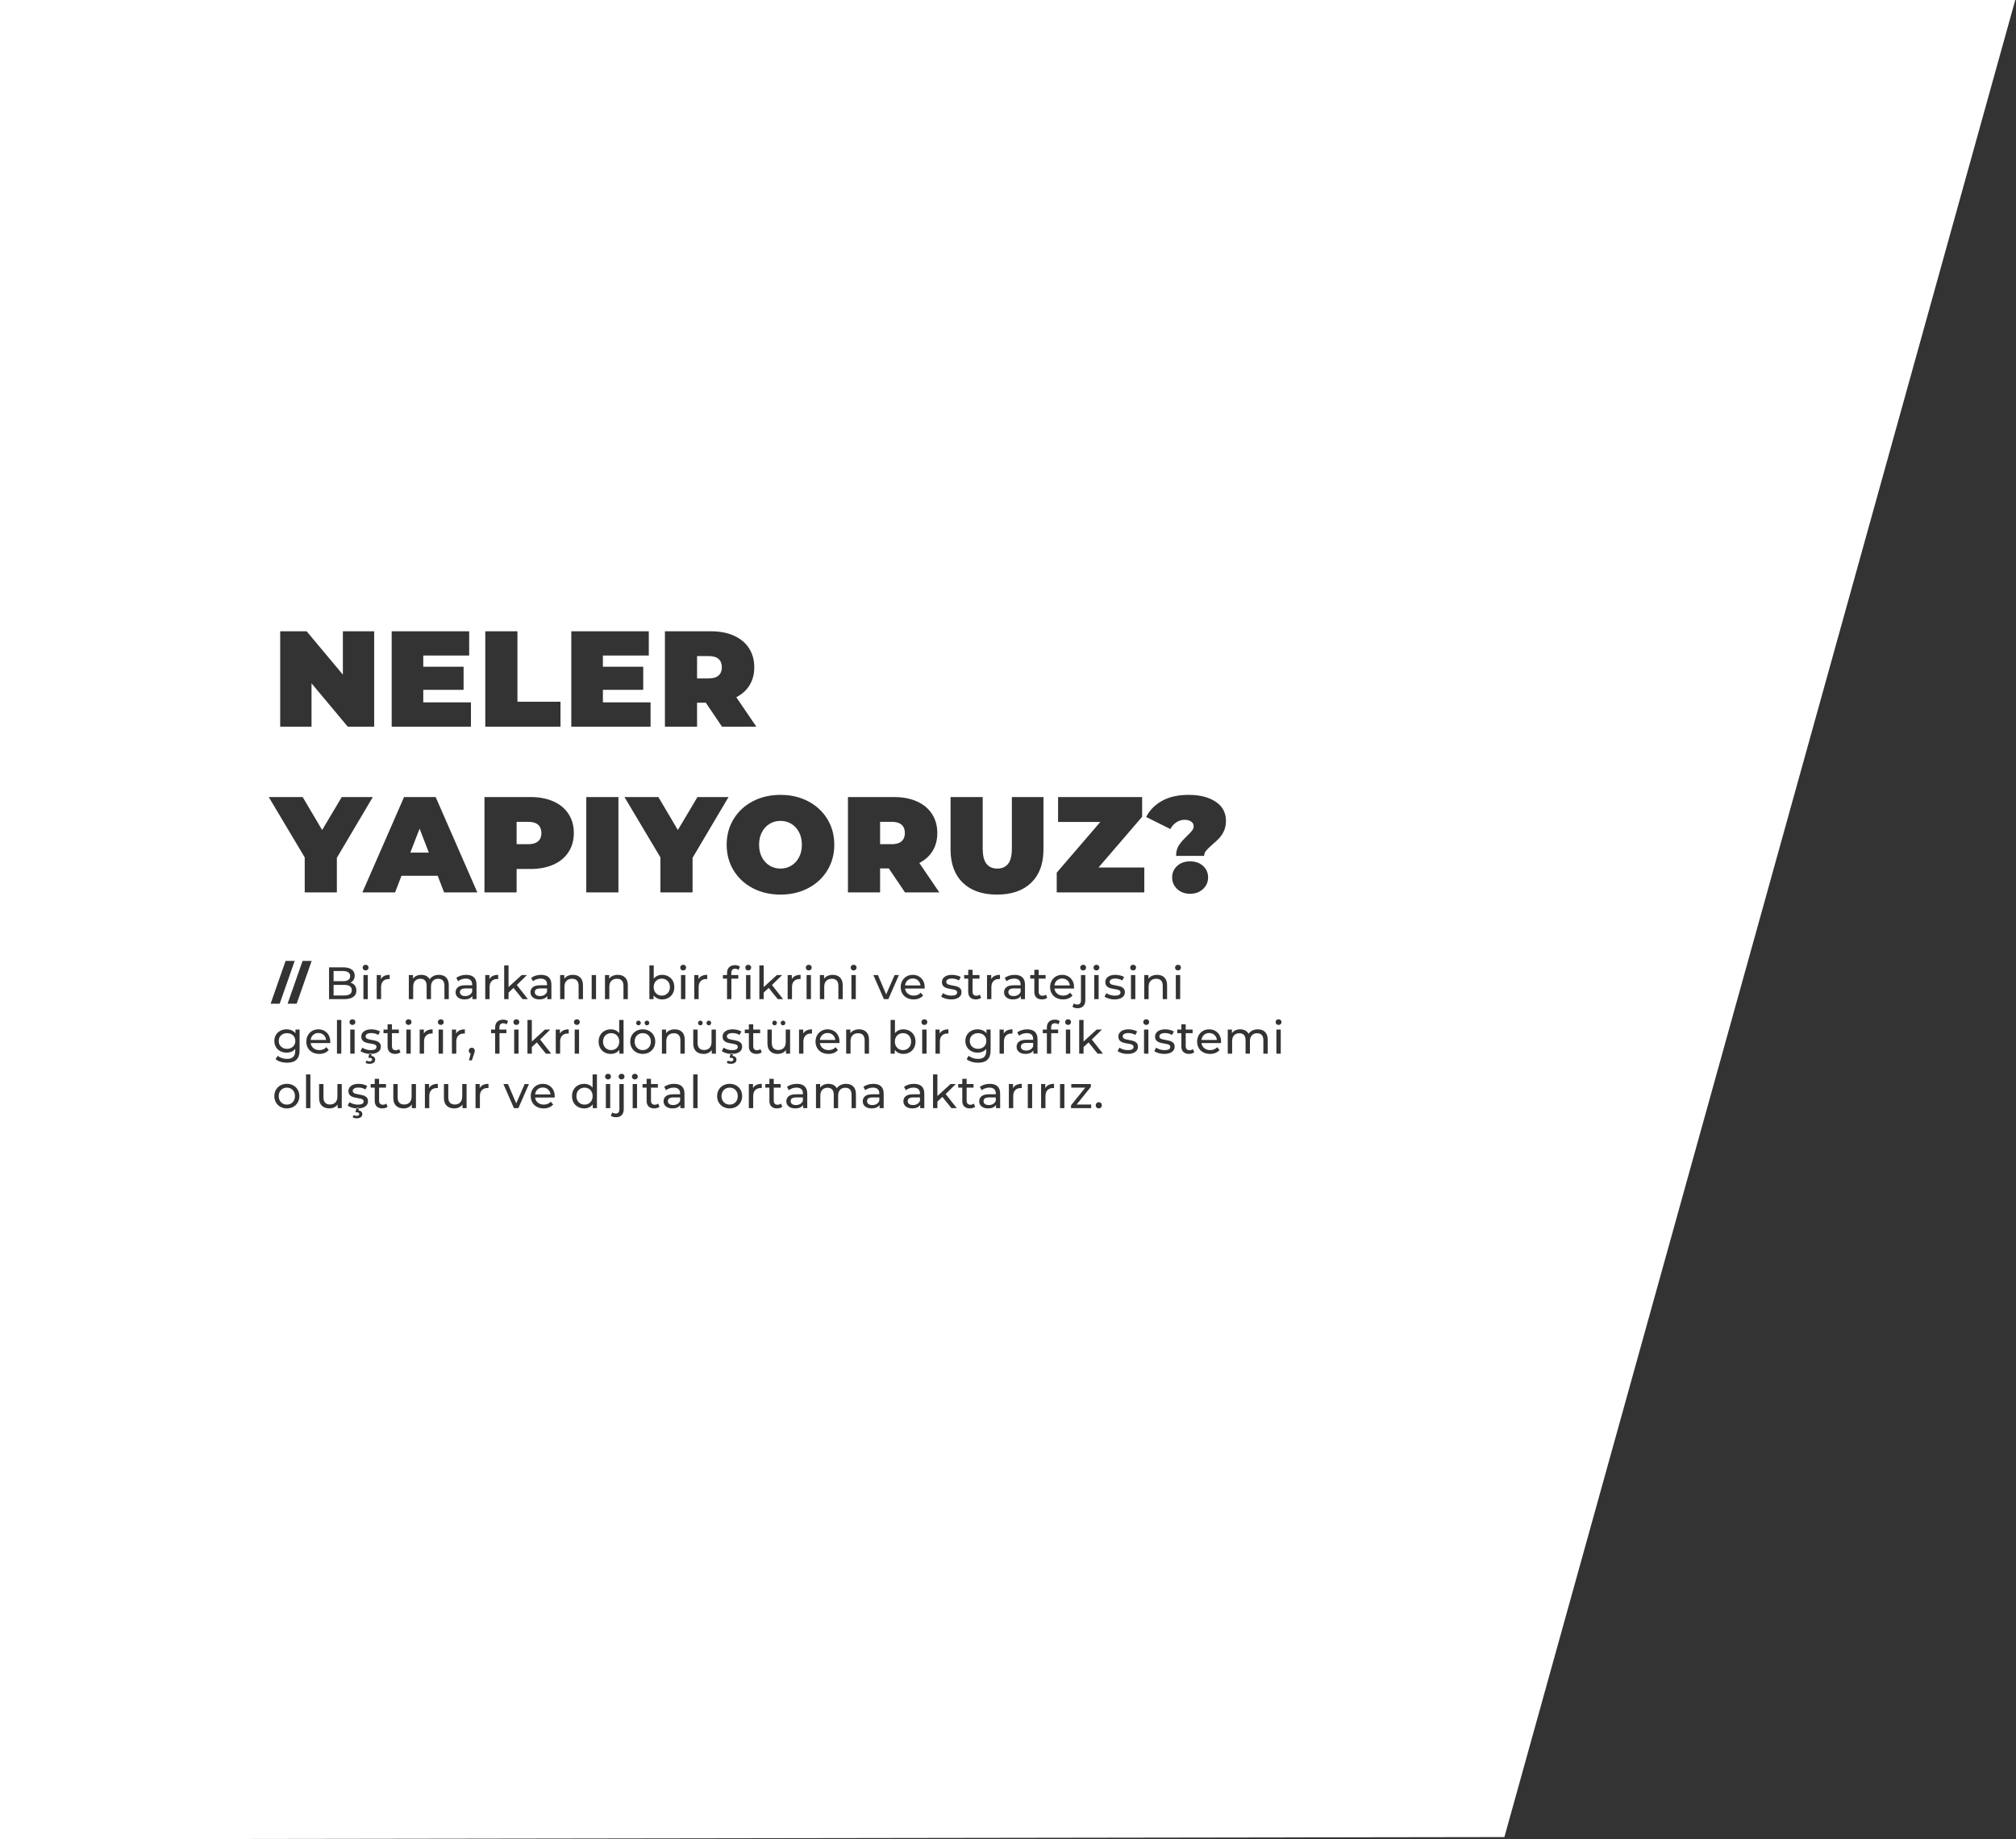 <?xml version="1.0" encoding="UTF-8"?>
<svg width="888px" height="810px" viewBox="0 0 888 810" version="1.1" xmlns="http://www.w3.org/2000/svg" xmlns:xlink="http://www.w3.org/1999/xlink">
    <rect x="0" y="0" width="888" height="810" fill="#333333" stroke="none"/>
    <!-- Generator: Sketch 57.1 (83088) - https://sketch.com -->
    <title>Combined Shape</title>
    <desc>Created with Sketch.</desc>
    <g id="Page-1" stroke="none" stroke-width="1" fill="none" fill-rule="evenodd">
        <g id="4-hizmetler" fill="#FFFFFF" fill-rule="nonzero">
            <g id="1">
                <path d="M887.677,1.13686838e-13 L662.648,809 L-0.323,810 L-0.323,2.22435473e-13 L887.677,1.13686838e-13 Z M157.9,477.3 C156.553,477.3 155.48,477.59 154.68,478.17 C153.88,478.75 153.48,479.52 153.48,480.48 C153.48,481.227 153.673,481.807 154.06,482.22 C154.447,482.633 154.91,482.927 155.45,483.1 C155.99,483.273 156.687,483.427 157.54,483.56 C158.167,483.667 158.65,483.763 158.99,483.85 C159.33,483.937 159.613,484.073 159.84,484.26 C160.067,484.447 160.18,484.7 160.18,485.02 C160.18,485.98 159.34,486.46 157.66,486.46 C156.98,486.46 156.307,486.36 155.64,486.16 C154.973,485.96 154.407,485.693 153.94,485.36 L153.94,485.36 L153.14,486.88 C153.593,487.24 154.22,487.537 155.02,487.77 C155.591,487.937 156.18,488.044 156.785,488.091 L156.997,488.103 L156.56,489.82 L157.1,489.82 C157.487,489.82 157.773,489.89 157.96,490.03 C158.147,490.17 158.24,490.36 158.24,490.6 C158.24,491.133 157.867,491.4 157.12,491.4 C156.613,491.4 156.16,491.287 155.76,491.06 L155.76,491.06 L155.34,492.04 C155.833,492.333 156.427,492.48 157.12,492.48 C157.867,492.48 158.467,492.317 158.92,491.99 C159.373,491.663 159.6,491.22 159.6,490.66 C159.6,490.207 159.45,489.83 159.15,489.53 C158.85,489.23 158.42,489.053 157.86,489 L157.86,489 L158.095,488.102 L158.151,488.1 C159.168,488.033 160.01,487.798 160.676,487.396 L160.87,487.27 C161.69,486.703 162.1,485.94 162.1,484.98 C162.1,484.26 161.913,483.7 161.54,483.3 C161.167,482.9 160.717,482.617 160.19,482.45 C159.663,482.283 158.973,482.127 158.12,481.98 C157.48,481.86 156.983,481.753 156.63,481.66 C156.277,481.567 155.98,481.42 155.74,481.22 C155.5,481.02 155.38,480.747 155.38,480.4 C155.38,479.96 155.593,479.607 156.02,479.34 C156.447,479.073 157.067,478.94 157.88,478.94 C159.053,478.94 160.073,479.22 160.94,479.78 L160.94,479.78 L161.76,478.26 C161.307,477.967 160.727,477.733 160.02,477.56 C159.313,477.387 158.607,477.3 157.9,477.3 Z M274.74,477.4 L272.82,477.4 L272.82,488.52 C272.82,489.133 272.683,489.597 272.41,489.91 C272.137,490.223 271.747,490.38 271.24,490.38 C270.6,490.38 270.08,490.213 269.68,489.88 L269.68,489.88 L269.06,491.36 C269.327,491.573 269.66,491.733 270.06,491.84 C270.46,491.947 270.893,492 271.36,492 C272.44,492 273.273,491.687 273.86,491.06 C274.447,490.433 274.74,489.573 274.74,488.48 L274.74,488.48 L274.74,477.4 Z M340.82,475.08 L338.9,475.08 L338.9,477.4 L337.1,477.4 L337.1,478.98 L338.9,478.98 L338.9,484.8 C338.9,485.867 339.193,486.687 339.78,487.26 C340.367,487.833 341.193,488.12 342.26,488.12 C342.7,488.12 343.127,488.057 343.54,487.93 C343.953,487.803 344.3,487.62 344.58,487.38 L344.58,487.38 L343.98,486 C343.567,486.333 343.067,486.5 342.48,486.5 C341.947,486.5 341.537,486.347 341.25,486.04 C340.963,485.733 340.82,485.293 340.82,484.72 L340.82,484.72 L340.82,478.98 L343.86,478.98 L343.86,477.4 L340.82,477.4 L340.82,475.08 Z M321.4,477.3 C320.347,477.3 319.4,477.53 318.56,477.99 C317.72,478.45 317.063,479.09 316.59,479.91 C316.117,480.73 315.88,481.66 315.88,482.7 C315.88,483.74 316.117,484.67 316.59,485.49 C317.063,486.31 317.72,486.953 318.56,487.42 C319.4,487.887 320.347,488.12 321.4,488.12 C322.453,488.12 323.397,487.887 324.23,487.42 C325.063,486.953 325.717,486.31 326.19,485.49 C326.663,484.67 326.9,483.74 326.9,482.7 C326.9,481.66 326.663,480.73 326.19,479.91 C325.717,479.09 325.063,478.45 324.23,477.99 C323.397,477.53 322.453,477.3 321.4,477.3 Z M351.04,477.3 C350.187,477.3 349.38,477.417 348.62,477.65 C347.86,477.883 347.207,478.22 346.66,478.66 L346.66,478.66 L347.46,480.1 C347.873,479.753 348.38,479.477 348.98,479.27 C349.58,479.063 350.193,478.96 350.82,478.96 C351.753,478.96 352.46,479.18 352.94,479.62 C353.42,480.06 353.66,480.693 353.66,481.52 L353.66,481.52 L353.66,481.9 L350.62,481.9 C349.14,481.9 348.06,482.183 347.38,482.75 C346.7,483.317 346.36,484.067 346.36,485 C346.36,485.933 346.717,486.687 347.43,487.26 C348.143,487.833 349.093,488.12 350.28,488.12 C351.093,488.12 351.797,487.99 352.39,487.73 C352.983,487.47 353.44,487.093 353.76,486.6 L353.76,486.6 L353.76,488 L355.58,488 L355.58,481.6 C355.58,480.173 355.19,479.1 354.41,478.38 C353.63,477.66 352.507,477.3 351.04,477.3 Z M296.96,477.3 C296.107,477.3 295.3,477.417 294.54,477.65 C293.78,477.883 293.127,478.22 292.58,478.66 L292.58,478.66 L293.38,480.1 C293.793,479.753 294.3,479.477 294.9,479.27 C295.5,479.063 296.113,478.96 296.74,478.96 C297.673,478.96 298.38,479.18 298.86,479.62 C299.34,480.06 299.58,480.693 299.58,481.52 L299.58,481.52 L299.58,481.9 L296.54,481.9 C295.06,481.9 293.98,482.183 293.3,482.75 C292.62,483.317 292.28,484.067 292.28,485 C292.28,485.933 292.637,486.687 293.35,487.26 C294.063,487.833 295.013,488.12 296.2,488.12 C297.013,488.12 297.717,487.99 298.31,487.73 C298.903,487.47 299.36,487.093 299.68,486.6 L299.68,486.6 L299.68,488 L301.5,488 L301.5,481.6 C301.5,480.173 301.11,479.1 300.33,478.38 C299.55,477.66 298.427,477.3 296.96,477.3 Z M425.78,475.08 L423.86,475.08 L423.86,477.4 L422.06,477.4 L422.06,478.98 L423.86,478.98 L423.86,484.8 C423.86,485.867 424.153,486.687 424.74,487.26 C425.327,487.833 426.153,488.12 427.22,488.12 C427.66,488.12 428.087,488.057 428.5,487.93 C428.913,487.803 429.26,487.62 429.54,487.38 L429.54,487.38 L428.94,486 C428.527,486.333 428.027,486.5 427.44,486.5 C426.907,486.5 426.497,486.347 426.21,486.04 C425.923,485.733 425.78,485.293 425.78,484.72 L425.78,484.72 L425.78,478.98 L428.82,478.98 L428.82,477.4 L425.78,477.4 L425.78,475.08 Z M286.74,475.08 L284.82,475.08 L284.82,477.4 L283.02,477.4 L283.02,478.98 L284.82,478.98 L284.82,484.8 C284.82,485.867 285.113,486.687 285.7,487.26 C286.287,487.833 287.113,488.12 288.18,488.12 C288.62,488.12 289.047,488.057 289.46,487.93 C289.873,487.803 290.22,487.62 290.5,487.38 L290.5,487.38 L289.9,486 C289.487,486.333 288.987,486.5 288.4,486.5 C287.867,486.5 287.457,486.347 287.17,486.04 C286.883,485.733 286.74,485.293 286.74,484.72 L286.74,484.72 L286.74,478.98 L289.78,478.98 L289.78,477.4 L286.74,477.4 L286.74,475.08 Z M126.36,477.3 C125.307,477.3 124.36,477.53 123.52,477.99 C122.68,478.45 122.023,479.09 121.55,479.91 C121.077,480.73 120.84,481.66 120.84,482.7 C120.84,483.74 121.077,484.67 121.55,485.49 C122.023,486.31 122.68,486.953 123.52,487.42 C124.36,487.887 125.307,488.12 126.36,488.12 C127.413,488.12 128.357,487.887 129.19,487.42 C130.023,486.953 130.677,486.31 131.15,485.49 C131.623,484.67 131.86,483.74 131.86,482.7 C131.86,481.66 131.623,480.73 131.15,479.91 C130.677,479.09 130.023,478.45 129.19,477.99 C128.357,477.53 127.413,477.3 126.36,477.3 Z M436,477.3 C435.147,477.3 434.34,477.417 433.58,477.65 C432.82,477.883 432.167,478.22 431.62,478.66 L431.62,478.66 L432.42,480.1 C432.833,479.753 433.34,479.477 433.94,479.27 C434.54,479.063 435.153,478.96 435.78,478.96 C436.713,478.96 437.42,479.18 437.9,479.62 C438.38,480.06 438.62,480.693 438.62,481.52 L438.62,481.52 L438.62,481.9 L435.58,481.9 C434.1,481.9 433.02,482.183 432.34,482.75 C431.66,483.317 431.32,484.067 431.32,485 C431.32,485.933 431.677,486.687 432.39,487.26 C433.103,487.833 434.053,488.12 435.24,488.12 C436.053,488.12 436.757,487.99 437.35,487.73 C437.943,487.47 438.4,487.093 438.72,486.6 L438.72,486.6 L438.72,488 L440.54,488 L440.54,481.6 C440.54,480.173 440.15,479.1 439.37,478.38 C438.59,477.66 437.467,477.3 436,477.3 Z M384.7,477.3 C383.847,477.3 383.04,477.417 382.28,477.65 C381.52,477.883 380.867,478.22 380.32,478.66 L380.32,478.66 L381.12,480.1 C381.533,479.753 382.04,479.477 382.64,479.27 C383.24,479.063 383.853,478.96 384.48,478.96 C385.413,478.96 386.12,479.18 386.6,479.62 C387.08,480.06 387.32,480.693 387.32,481.52 L387.32,481.52 L387.32,481.9 L384.28,481.9 C382.8,481.9 381.72,482.183 381.04,482.75 C380.36,483.317 380.02,484.067 380.02,485 C380.02,485.933 380.377,486.687 381.09,487.26 C381.803,487.833 382.753,488.12 383.94,488.12 C384.753,488.12 385.457,487.99 386.05,487.73 C386.643,487.47 387.1,487.093 387.42,486.6 L387.42,486.6 L387.42,488 L389.24,488 L389.24,481.6 C389.24,480.173 388.85,479.1 388.07,478.38 C387.29,477.66 386.167,477.3 384.7,477.3 Z M261.02,473.16 L261.02,473.16 L261.02,479 C260.593,478.44 260.06,478.017 259.42,477.73 C258.78,477.443 258.08,477.3 257.32,477.3 C256.293,477.3 255.373,477.527 254.56,477.98 C253.747,478.433 253.11,479.067 252.65,479.88 C252.19,480.693 251.96,481.633 251.96,482.7 C251.96,483.767 252.19,484.71 252.65,485.53 C253.11,486.35 253.747,486.987 254.56,487.44 C255.373,487.893 256.293,488.12 257.32,488.12 C258.107,488.12 258.827,487.967 259.48,487.66 C260.133,487.353 260.673,486.907 261.1,486.32 L261.1,486.32 L261.1,488 L262.94,488 L262.94,473.16 Z M239.1,477.3 C238.087,477.3 237.177,477.53 236.37,477.99 C235.563,478.45 234.93,479.093 234.47,479.92 C234.01,480.747 233.78,481.673 233.78,482.7 C233.78,483.74 234.017,484.673 234.49,485.5 C234.963,486.327 235.633,486.97 236.5,487.43 C237.367,487.89 238.36,488.12 239.48,488.12 C240.36,488.12 241.157,487.973 241.87,487.68 C242.583,487.387 243.18,486.96 243.66,486.4 L243.66,486.4 L242.6,485.16 C241.827,486.013 240.807,486.44 239.54,486.44 C238.5,486.44 237.63,486.157 236.93,485.59 C236.23,485.023 235.82,484.273 235.7,483.34 L235.7,483.34 L244.3,483.34 C244.327,483.1 244.34,482.907 244.34,482.76 C244.34,481.693 244.117,480.747 243.67,479.92 C243.223,479.093 242.603,478.45 241.81,477.99 C241.017,477.53 240.113,477.3 239.1,477.3 Z M197.46,477.4 L195.54,477.4 L195.54,483.5 C195.54,485.02 195.947,486.17 196.76,486.95 C197.573,487.73 198.687,488.12 200.1,488.12 C200.847,488.12 201.537,487.97 202.17,487.67 C202.803,487.37 203.313,486.947 203.7,486.4 L203.7,486.4 L203.7,488 L205.52,488 L205.52,477.4 L203.6,477.4 L203.6,482.88 C203.6,484 203.307,484.867 202.72,485.48 C202.133,486.093 201.333,486.4 200.32,486.4 C199.4,486.4 198.693,486.137 198.2,485.61 C197.707,485.083 197.46,484.307 197.46,483.28 L197.46,483.28 L197.46,477.4 Z M175.16,477.4 L173.24,477.4 L173.24,483.5 C173.24,485.02 173.647,486.17 174.46,486.95 C175.273,487.73 176.387,488.12 177.8,488.12 C178.547,488.12 179.237,487.97 179.87,487.67 C180.503,487.37 181.013,486.947 181.4,486.4 L181.4,486.4 L181.4,488 L183.22,488 L183.22,477.4 L181.3,477.4 L181.3,482.88 C181.3,484 181.007,484.867 180.42,485.48 C179.833,486.093 179.033,486.4 178.02,486.4 C177.1,486.4 176.393,486.137 175.9,485.61 C175.407,485.083 175.16,484.307 175.16,483.28 L175.16,483.28 L175.16,477.4 Z M166.98,475.08 L165.06,475.08 L165.06,477.4 L163.26,477.4 L163.26,478.98 L165.06,478.98 L165.06,484.8 C165.06,485.867 165.353,486.687 165.94,487.26 C166.527,487.833 167.353,488.12 168.42,488.12 C168.86,488.12 169.287,488.057 169.7,487.93 C170.113,487.803 170.46,487.62 170.74,487.38 L170.74,487.38 L170.14,486 C169.727,486.333 169.227,486.5 168.64,486.5 C168.107,486.5 167.697,486.347 167.41,486.04 C167.123,485.733 166.98,485.293 166.98,484.72 L166.98,484.72 L166.98,478.98 L170.02,478.98 L170.02,477.4 L166.98,477.4 L166.98,475.08 Z M158.16,487.86 L158.095,488.102 L157.841,488.115 C157.736,488.118 157.629,488.12 157.52,488.12 L157.151,488.113 L157.151,488.113 L156.997,488.103 L157.06,487.86 L158.16,487.86 Z M142.48,477.4 L140.56,477.4 L140.56,483.5 C140.56,485.02 140.967,486.17 141.78,486.95 C142.593,487.73 143.707,488.12 145.12,488.12 C145.867,488.12 146.557,487.97 147.19,487.67 C147.823,487.37 148.333,486.947 148.72,486.4 L148.72,486.4 L148.72,488 L150.54,488 L150.54,477.4 L148.62,477.4 L148.62,482.88 C148.62,484 148.327,484.867 147.74,485.48 C147.153,486.093 146.353,486.4 145.34,486.4 C144.42,486.4 143.713,486.137 143.22,485.61 C142.727,485.083 142.48,484.307 142.48,483.28 L142.48,483.28 L142.48,477.4 Z M484,485.38 C483.627,485.38 483.307,485.51 483.04,485.77 C482.773,486.03 482.64,486.353 482.64,486.74 C482.64,487.14 482.773,487.47 483.04,487.73 C483.307,487.99 483.627,488.12 484,488.12 C484.36,488.12 484.67,487.99 484.93,487.73 C485.19,487.47 485.32,487.14 485.32,486.74 C485.32,486.34 485.193,486.013 484.94,485.76 C484.687,485.507 484.373,485.38 484,485.38 Z M402.6,477.3 C401.747,477.3 400.94,477.417 400.18,477.65 C399.42,477.883 398.767,478.22 398.22,478.66 L398.22,478.66 L399.02,480.1 C399.433,479.753 399.94,479.477 400.54,479.27 C401.14,479.063 401.753,478.96 402.38,478.96 C403.313,478.96 404.02,479.18 404.5,479.62 C404.98,480.06 405.22,480.693 405.22,481.52 L405.22,481.52 L405.22,481.9 L402.18,481.9 C400.7,481.9 399.62,482.183 398.94,482.75 C398.26,483.317 397.92,484.067 397.92,485 C397.92,485.933 398.277,486.687 398.99,487.26 C399.703,487.833 400.653,488.12 401.84,488.12 C402.653,488.12 403.357,487.99 403.95,487.73 C404.543,487.47 405,487.093 405.32,486.6 L405.32,486.6 L405.32,488 L407.14,488 L407.14,481.6 C407.14,480.173 406.75,479.1 405.97,478.38 C405.19,477.66 404.067,477.3 402.6,477.3 Z M372.68,477.3 C371.787,477.3 370.983,477.473 370.27,477.82 C369.557,478.167 369,478.647 368.6,479.26 C368.253,478.62 367.76,478.133 367.12,477.8 C366.48,477.467 365.747,477.3 364.92,477.3 C364.12,477.3 363.407,477.443 362.78,477.73 C362.153,478.017 361.647,478.433 361.26,478.98 L361.26,478.98 L361.26,477.4 L359.42,477.4 L359.42,488 L361.34,488 L361.34,482.54 C361.34,481.407 361.627,480.537 362.2,479.93 C362.773,479.323 363.547,479.02 364.52,479.02 C365.4,479.02 366.077,479.28 366.55,479.8 C367.023,480.32 367.26,481.093 367.26,482.12 L367.26,482.12 L367.26,488 L369.18,488 L369.18,482.54 C369.18,481.407 369.467,480.537 370.04,479.93 C370.613,479.323 371.387,479.02 372.36,479.02 C373.24,479.02 373.917,479.28 374.39,479.8 C374.863,480.32 375.1,481.093 375.1,482.12 L375.1,482.12 L375.1,488 L377.02,488 L377.02,481.9 C377.02,480.38 376.63,479.233 375.85,478.46 C375.07,477.687 374.013,477.3 372.68,477.3 Z M464.28,477.3 C463.347,477.3 462.553,477.46 461.9,477.78 C461.247,478.1 460.753,478.567 460.42,479.18 L460.42,479.18 L460.42,477.4 L458.58,477.4 L458.58,488 L460.5,488 L460.5,482.72 C460.5,481.573 460.797,480.69 461.39,480.07 C461.983,479.45 462.8,479.14 463.84,479.14 C464.027,479.14 464.173,479.147 464.28,479.16 L464.28,479.16 Z M468.84,477.4 L466.92,477.4 L466.92,488 L468.84,488 L468.84,477.4 Z M480.48,477.4 L471.88,477.4 L471.88,478.98 L478.02,478.98 L471.76,486.76 L471.76,488 L480.64,488 L480.64,486.42 L474.22,486.42 L480.48,478.66 L480.48,477.4 Z M136.72,473.16 L134.8,473.16 L134.8,488 L136.72,488 L136.72,473.16 Z M454.64,477.4 L452.72,477.4 L452.72,488 L454.64,488 L454.64,477.4 Z M280.6,477.4 L278.68,477.4 L278.68,488 L280.6,488 L280.6,477.4 Z M192.86,477.3 C191.927,477.3 191.133,477.46 190.48,477.78 C189.827,478.1 189.333,478.567 189,479.18 L189,479.18 L189,477.4 L187.16,477.4 L187.16,488 L189.08,488 L189.08,482.72 C189.08,481.573 189.377,480.69 189.97,480.07 C190.563,479.45 191.38,479.14 192.42,479.14 C192.607,479.14 192.753,479.147 192.86,479.16 L192.86,479.16 Z M268.78,477.4 L266.86,477.4 L266.86,488 L268.78,488 L268.78,477.4 Z M215.16,477.3 C214.227,477.3 213.433,477.46 212.78,477.78 C212.127,478.1 211.633,478.567 211.3,479.18 L211.3,479.18 L211.3,477.4 L209.46,477.4 L209.46,488 L211.38,488 L211.38,482.72 C211.38,481.573 211.677,480.69 212.27,480.07 C212.863,479.45 213.68,479.14 214.72,479.14 C214.907,479.14 215.053,479.147 215.16,479.16 L215.16,479.16 Z M450.08,477.3 C449.147,477.3 448.353,477.46 447.7,477.78 C447.047,478.1 446.553,478.567 446.22,479.18 L446.22,479.18 L446.22,477.4 L444.38,477.4 L444.38,488 L446.3,488 L446.3,482.72 C446.3,481.573 446.597,480.69 447.19,480.07 C447.783,479.45 448.6,479.14 449.64,479.14 C449.827,479.14 449.973,479.147 450.08,479.16 L450.08,479.16 Z M412.9,473.16 L410.98,473.16 L410.98,488 L412.9,488 L412.9,485.1 L415.1,483.06 L419.08,488 L421.44,488 L416.54,481.78 L421,477.4 L418.68,477.4 L412.9,482.68 L412.9,473.16 Z M307.26,473.16 L305.34,473.16 L305.34,488 L307.26,488 L307.26,473.16 Z M335.54,477.3 C334.607,477.3 333.813,477.46 333.16,477.78 C332.507,478.1 332.013,478.567 331.68,479.18 L331.68,479.18 L331.68,477.4 L329.84,477.4 L329.84,488 L331.76,488 L331.76,482.72 C331.76,481.573 332.057,480.69 332.65,480.07 C333.243,479.45 334.06,479.14 335.1,479.14 C335.287,479.14 335.433,479.147 335.54,479.16 L335.54,479.16 Z M223.74,477.4 L221.74,477.4 L226.38,488 L228.34,488 L232.98,477.4 L231.1,477.4 L227.38,485.9 L223.74,477.4 Z M387.32,483.28 L387.32,484.76 C387.08,485.36 386.693,485.823 386.16,486.15 C385.627,486.477 384.993,486.64 384.26,486.64 C383.527,486.64 382.953,486.487 382.54,486.18 C382.127,485.873 381.92,485.453 381.92,484.92 C381.92,483.827 382.733,483.28 384.36,483.28 L384.36,483.28 L387.32,483.28 Z M299.58,483.28 L299.58,484.76 C299.34,485.36 298.953,485.823 298.42,486.15 C297.887,486.477 297.253,486.64 296.52,486.64 C295.787,486.64 295.213,486.487 294.8,486.18 C294.387,485.873 294.18,485.453 294.18,484.92 C294.18,483.827 294.993,483.28 296.62,483.28 L296.62,483.28 L299.58,483.28 Z M353.66,483.28 L353.66,484.76 C353.42,485.36 353.033,485.823 352.5,486.15 C351.967,486.477 351.333,486.64 350.6,486.64 C349.867,486.64 349.293,486.487 348.88,486.18 C348.467,485.873 348.26,485.453 348.26,484.92 C348.26,483.827 349.073,483.28 350.7,483.28 L350.7,483.28 L353.66,483.28 Z M405.22,483.28 L405.22,484.76 C404.98,485.36 404.593,485.823 404.06,486.15 C403.527,486.477 402.893,486.64 402.16,486.64 C401.427,486.64 400.853,486.487 400.44,486.18 C400.027,485.873 399.82,485.453 399.82,484.92 C399.82,483.827 400.633,483.28 402.26,483.28 L402.26,483.28 L405.22,483.28 Z M438.62,483.28 L438.62,484.76 C438.38,485.36 437.993,485.823 437.46,486.15 C436.927,486.477 436.293,486.64 435.56,486.64 C434.827,486.64 434.253,486.487 433.84,486.18 C433.427,485.873 433.22,485.453 433.22,484.92 C433.22,483.827 434.033,483.28 435.66,483.28 L435.66,483.28 L438.62,483.28 Z M321.4,478.98 C322.08,478.98 322.69,479.133 323.23,479.44 C323.77,479.747 324.193,480.183 324.5,480.75 C324.807,481.317 324.96,481.967 324.96,482.7 C324.96,483.433 324.807,484.083 324.5,484.65 C324.193,485.217 323.77,485.657 323.23,485.97 C322.69,486.283 322.08,486.44 321.4,486.44 C320.72,486.44 320.11,486.283 319.57,485.97 C319.03,485.657 318.603,485.217 318.29,484.65 C317.977,484.083 317.82,483.433 317.82,482.7 C317.82,481.967 317.977,481.317 318.29,480.75 C318.603,480.183 319.03,479.747 319.57,479.44 C320.11,479.133 320.72,478.98 321.4,478.98 Z M257.48,478.98 C258.147,478.98 258.753,479.133 259.3,479.44 C259.847,479.747 260.273,480.183 260.58,480.75 C260.887,481.317 261.04,481.967 261.04,482.7 C261.04,483.433 260.887,484.083 260.58,484.65 C260.273,485.217 259.847,485.657 259.3,485.97 C258.753,486.283 258.147,486.44 257.48,486.44 C256.8,486.44 256.19,486.283 255.65,485.97 C255.11,485.657 254.683,485.217 254.37,484.65 C254.057,484.083 253.9,483.433 253.9,482.7 C253.9,481.967 254.057,481.317 254.37,480.75 C254.683,480.183 255.11,479.747 255.65,479.44 C256.19,479.133 256.8,478.98 257.48,478.98 Z M126.36,478.98 C127.04,478.98 127.65,479.133 128.19,479.44 C128.73,479.747 129.153,480.183 129.46,480.75 C129.767,481.317 129.92,481.967 129.92,482.7 C129.92,483.433 129.767,484.083 129.46,484.65 C129.153,485.217 128.73,485.657 128.19,485.97 C127.65,486.283 127.04,486.44 126.36,486.44 C125.68,486.44 125.07,486.283 124.53,485.97 C123.99,485.657 123.563,485.217 123.25,484.65 C122.937,484.083 122.78,483.433 122.78,482.7 C122.78,481.967 122.937,481.317 123.25,480.75 C123.563,480.183 123.99,479.747 124.53,479.44 C125.07,479.133 125.68,478.98 126.36,478.98 Z M239.1,478.92 C240.02,478.92 240.79,479.203 241.41,479.77 C242.03,480.337 242.393,481.067 242.5,481.96 L242.5,481.96 L235.7,481.96 C235.807,481.053 236.17,480.32 236.79,479.76 C237.41,479.2 238.18,478.92 239.1,478.92 Z M279.64,472.86 C279.267,472.86 278.957,472.983 278.71,473.23 C278.463,473.477 278.34,473.773 278.34,474.12 C278.34,474.467 278.463,474.76 278.71,475 C278.957,475.24 279.267,475.36 279.64,475.36 C280.013,475.36 280.323,475.237 280.57,474.99 C280.817,474.743 280.94,474.44 280.94,474.08 C280.94,473.733 280.817,473.443 280.57,473.21 C280.323,472.977 280.013,472.86 279.64,472.86 Z M273.78,472.86 C273.407,472.86 273.097,472.983 272.85,473.23 C272.603,473.477 272.48,473.773 272.48,474.12 C272.48,474.467 272.603,474.76 272.85,475 C273.097,475.24 273.407,475.36 273.78,475.36 C274.153,475.36 274.463,475.237 274.71,474.99 C274.957,474.743 275.08,474.44 275.08,474.08 C275.08,473.733 274.957,473.443 274.71,473.21 C274.463,472.977 274.153,472.86 273.78,472.86 Z M267.82,472.86 C267.447,472.86 267.137,472.983 266.89,473.23 C266.643,473.477 266.52,473.773 266.52,474.12 C266.52,474.467 266.643,474.76 266.89,475 C267.137,475.24 267.447,475.36 267.82,475.36 C268.193,475.36 268.503,475.237 268.75,474.99 C268.997,474.743 269.12,474.44 269.12,474.08 C269.12,473.733 268.997,473.443 268.75,473.21 C268.503,472.977 268.193,472.86 267.82,472.86 Z M163.56,453.3 C162.213,453.3 161.14,453.59 160.34,454.17 C159.54,454.75 159.14,455.52 159.14,456.48 C159.14,457.227 159.333,457.807 159.72,458.22 C160.107,458.633 160.57,458.927 161.11,459.1 C161.65,459.273 162.347,459.427 163.2,459.56 C163.827,459.667 164.31,459.763 164.65,459.85 C164.99,459.937 165.273,460.073 165.5,460.26 C165.727,460.447 165.84,460.7 165.84,461.02 C165.84,461.98 165,462.46 163.32,462.46 C162.64,462.46 161.967,462.36 161.3,462.16 C160.633,461.96 160.067,461.693 159.6,461.36 L159.6,461.36 L158.8,462.88 C159.253,463.24 159.88,463.537 160.68,463.77 C161.251,463.937 161.84,464.044 162.445,464.091 L162.657,464.103 L162.22,465.82 L162.76,465.82 C163.147,465.82 163.433,465.89 163.62,466.03 C163.807,466.17 163.9,466.36 163.9,466.6 C163.9,467.133 163.527,467.4 162.78,467.4 C162.273,467.4 161.82,467.287 161.42,467.06 L161.42,467.06 L161,468.04 C161.493,468.333 162.087,468.48 162.78,468.48 C163.527,468.48 164.127,468.317 164.58,467.99 C165.033,467.663 165.26,467.22 165.26,466.66 C165.26,466.207 165.11,465.83 164.81,465.53 C164.51,465.23 164.08,465.053 163.52,465 L163.52,465 L163.755,464.102 L163.811,464.1 C164.828,464.033 165.67,463.798 166.336,463.396 L166.53,463.27 C167.35,462.703 167.76,461.94 167.76,460.98 C167.76,460.26 167.573,459.7 167.2,459.3 C166.827,458.9 166.377,458.617 165.85,458.45 C165.323,458.283 164.633,458.127 163.78,457.98 C163.14,457.86 162.643,457.753 162.29,457.66 C161.937,457.567 161.64,457.42 161.4,457.22 C161.16,457.02 161.04,456.747 161.04,456.4 C161.04,455.96 161.253,455.607 161.68,455.34 C162.107,455.073 162.727,454.94 163.54,454.94 C164.713,454.94 165.733,455.22 166.6,455.78 L166.6,455.78 L167.42,454.26 C166.967,453.967 166.387,453.733 165.68,453.56 C164.973,453.387 164.267,453.3 163.56,453.3 Z M322.7,453.3 C321.353,453.3 320.28,453.59 319.48,454.17 C318.68,454.75 318.28,455.52 318.28,456.48 C318.28,457.227 318.473,457.807 318.86,458.22 C319.247,458.633 319.71,458.927 320.25,459.1 C320.79,459.273 321.487,459.427 322.34,459.56 C322.967,459.667 323.45,459.763 323.79,459.85 C324.13,459.937 324.413,460.073 324.64,460.26 C324.867,460.447 324.98,460.7 324.98,461.02 C324.98,461.98 324.14,462.46 322.46,462.46 C321.78,462.46 321.107,462.36 320.44,462.16 C319.773,461.96 319.207,461.693 318.74,461.36 L318.74,461.36 L317.94,462.88 C318.393,463.24 319.02,463.537 319.82,463.77 C320.391,463.937 320.98,464.044 321.585,464.091 L321.797,464.103 L321.36,465.82 L321.9,465.82 C322.287,465.82 322.573,465.89 322.76,466.03 C322.947,466.17 323.04,466.36 323.04,466.6 C323.04,467.133 322.667,467.4 321.92,467.4 C321.413,467.4 320.96,467.287 320.56,467.06 L320.56,467.06 L320.14,468.04 C320.633,468.333 321.227,468.48 321.92,468.48 C322.667,468.48 323.267,468.317 323.72,467.99 C324.173,467.663 324.4,467.22 324.4,466.66 C324.4,466.207 324.25,465.83 323.95,465.53 C323.65,465.23 323.22,465.053 322.66,465 L322.66,465 L322.895,464.102 L322.951,464.1 C323.968,464.033 324.81,463.798 325.476,463.396 L325.67,463.27 C326.49,462.703 326.9,461.94 326.9,460.98 C326.9,460.26 326.713,459.7 326.34,459.3 C325.967,458.9 325.517,458.617 324.99,458.45 C324.463,458.283 323.773,458.127 322.92,457.98 C322.28,457.86 321.783,457.753 321.43,457.66 C321.077,457.567 320.78,457.42 320.54,457.22 C320.3,457.02 320.18,456.747 320.18,456.4 C320.18,455.96 320.393,455.607 320.82,455.34 C321.247,455.073 321.867,454.94 322.68,454.94 C323.853,454.94 324.873,455.22 325.74,455.78 L325.74,455.78 L326.56,454.26 C326.107,453.967 325.527,453.733 324.82,453.56 C324.113,453.387 323.407,453.3 322.7,453.3 Z M126.22,453.3 C125.207,453.3 124.29,453.513 123.47,453.94 C122.65,454.367 122.007,454.97 121.54,455.75 C121.073,456.53 120.84,457.42 120.84,458.42 C120.84,459.42 121.073,460.31 121.54,461.09 C122.007,461.87 122.65,462.477 123.47,462.91 C124.29,463.343 125.207,463.56 126.22,463.56 C126.993,463.56 127.71,463.423 128.37,463.15 C129.03,462.877 129.587,462.467 130.04,461.92 L130.04,461.92 L130.04,462.76 C130.04,463.96 129.743,464.853 129.15,465.44 C128.557,466.027 127.64,466.32 126.4,466.32 C125.627,466.32 124.877,466.197 124.15,465.95 C123.423,465.703 122.813,465.367 122.32,464.94 L122.32,464.94 L121.4,466.42 C121.96,466.927 122.693,467.317 123.6,467.59 C124.507,467.863 125.46,468 126.46,468 C128.287,468 129.66,467.557 130.58,466.67 C131.5,465.783 131.96,464.413 131.96,462.56 L131.96,462.56 L131.96,453.4 L130.14,453.4 L130.14,455.04 C129.7,454.467 129.137,454.033 128.45,453.74 C127.763,453.447 127.02,453.3 126.22,453.3 Z M430.6,453.3 C429.587,453.3 428.67,453.513 427.85,453.94 C427.03,454.367 426.387,454.97 425.92,455.75 C425.453,456.53 425.22,457.42 425.22,458.42 C425.22,459.42 425.453,460.31 425.92,461.09 C426.387,461.87 427.03,462.477 427.85,462.91 C428.67,463.343 429.587,463.56 430.6,463.56 C431.373,463.56 432.09,463.423 432.75,463.15 C433.41,462.877 433.967,462.467 434.42,461.92 L434.42,461.92 L434.42,462.76 C434.42,463.96 434.123,464.853 433.53,465.44 C432.937,466.027 432.02,466.32 430.78,466.32 C430.007,466.32 429.257,466.197 428.53,465.95 C427.803,465.703 427.193,465.367 426.7,464.94 L426.7,464.94 L425.78,466.42 C426.34,466.927 427.073,467.317 427.98,467.59 C428.887,467.863 429.84,468 430.84,468 C432.667,468 434.04,467.557 434.96,466.67 C435.88,465.783 436.34,464.413 436.34,462.56 L436.34,462.56 L436.34,453.4 L434.52,453.4 L434.52,455.04 C434.08,454.467 433.517,454.033 432.83,453.74 C432.143,453.447 431.4,453.3 430.6,453.3 Z M207.82,461.38 C207.433,461.38 207.113,461.507 206.86,461.76 C206.607,462.013 206.48,462.34 206.48,462.74 C206.48,463.033 206.557,463.29 206.71,463.51 C206.863,463.73 207.067,463.887 207.32,463.98 L207.32,463.98 L206.58,466.96 L207.84,466.96 L208.78,464.18 C208.913,463.793 209.003,463.507 209.05,463.32 C209.097,463.133 209.12,462.94 209.12,462.74 C209.12,462.353 208.997,462.03 208.75,461.77 C208.503,461.51 208.193,461.38 207.82,461.38 Z M364.54,453.3 C363.527,453.3 362.617,453.53 361.81,453.99 C361.003,454.45 360.37,455.093 359.91,455.92 C359.45,456.747 359.22,457.673 359.22,458.7 C359.22,459.74 359.457,460.673 359.93,461.5 C360.403,462.327 361.073,462.97 361.94,463.43 C362.807,463.89 363.8,464.12 364.92,464.12 C365.8,464.12 366.597,463.973 367.31,463.68 C368.023,463.387 368.62,462.96 369.1,462.4 L369.1,462.4 L368.04,461.16 C367.267,462.013 366.247,462.44 364.98,462.44 C363.94,462.44 363.07,462.157 362.37,461.59 C361.67,461.023 361.26,460.273 361.14,459.34 L361.14,459.34 L369.74,459.34 C369.767,459.1 369.78,458.907 369.78,458.76 C369.78,457.693 369.557,456.747 369.11,455.92 C368.663,455.093 368.043,454.45 367.25,453.99 C366.457,453.53 365.553,453.3 364.54,453.3 Z M272.74,449.16 L272.74,449.16 L272.74,455 C272.313,454.44 271.78,454.017 271.14,453.73 C270.5,453.443 269.8,453.3 269.04,453.3 C268.013,453.3 267.093,453.527 266.28,453.98 C265.467,454.433 264.83,455.067 264.37,455.88 C263.91,456.693 263.68,457.633 263.68,458.7 C263.68,459.767 263.91,460.71 264.37,461.53 C264.83,462.35 265.467,462.987 266.28,463.44 C267.093,463.893 268.013,464.12 269.04,464.12 C269.827,464.12 270.547,463.967 271.2,463.66 C271.853,463.353 272.393,462.907 272.82,462.32 L272.82,462.32 L272.82,464 L274.66,464 L274.66,449.16 Z M140.24,453.3 C139.227,453.3 138.317,453.53 137.51,453.99 C136.703,454.45 136.07,455.093 135.61,455.92 C135.15,456.747 134.92,457.673 134.92,458.7 C134.92,459.74 135.157,460.673 135.63,461.5 C136.103,462.327 136.773,462.97 137.64,463.43 C138.507,463.89 139.5,464.12 140.62,464.12 C141.5,464.12 142.297,463.973 143.01,463.68 C143.723,463.387 144.32,462.96 144.8,462.4 L144.8,462.4 L143.74,461.16 C142.967,462.013 141.947,462.44 140.68,462.44 C139.64,462.44 138.77,462.157 138.07,461.59 C137.37,461.023 136.96,460.273 136.84,459.34 L136.84,459.34 L145.44,459.34 C145.467,459.1 145.48,458.907 145.48,458.76 C145.48,457.693 145.257,456.747 144.81,455.92 C144.363,455.093 143.743,454.45 142.95,453.99 C142.157,453.53 141.253,453.3 140.24,453.3 Z M394.2,449.16 L392.28,449.16 L392.28,464 L394.12,464 L394.12,462.32 C394.547,462.907 395.087,463.353 395.74,463.66 C396.393,463.967 397.113,464.12 397.9,464.12 C398.927,464.12 399.847,463.893 400.66,463.44 C401.473,462.987 402.11,462.35 402.57,461.53 C403.03,460.71 403.26,459.767 403.26,458.7 C403.26,457.633 403.03,456.693 402.57,455.88 C402.11,455.067 401.473,454.433 400.66,453.98 C399.847,453.527 398.927,453.3 397.9,453.3 C397.14,453.3 396.44,453.443 395.8,453.73 C395.16,454.017 394.627,454.44 394.2,455 L394.2,455 L394.2,449.16 Z M339.96,453.4 L338.04,453.4 L338.04,459.5 C338.04,461.02 338.447,462.17 339.26,462.95 C340.073,463.73 341.187,464.12 342.6,464.12 C343.347,464.12 344.037,463.97 344.67,463.67 C345.303,463.37 345.813,462.947 346.2,462.4 L346.2,462.4 L346.2,464 L348.02,464 L348.02,453.4 L346.1,453.4 L346.1,458.88 C346.1,460 345.807,460.867 345.22,461.48 C344.633,462.093 343.833,462.4 342.82,462.4 C341.9,462.4 341.193,462.137 340.7,461.61 C340.207,461.083 339.96,460.307 339.96,459.28 L339.96,459.28 L339.96,453.4 Z M283.12,453.3 C282.067,453.3 281.12,453.53 280.28,453.99 C279.44,454.45 278.783,455.09 278.31,455.91 C277.837,456.73 277.6,457.66 277.6,458.7 C277.6,459.74 277.837,460.67 278.31,461.49 C278.783,462.31 279.44,462.953 280.28,463.42 C281.12,463.887 282.067,464.12 283.12,464.12 C284.173,464.12 285.117,463.887 285.95,463.42 C286.783,462.953 287.437,462.31 287.91,461.49 C288.383,460.67 288.62,459.74 288.62,458.7 C288.62,457.66 288.383,456.73 287.91,455.91 C287.437,455.09 286.783,454.45 285.95,453.99 C285.117,453.53 284.173,453.3 283.12,453.3 Z M331.78,451.08 L329.86,451.08 L329.86,453.4 L328.06,453.4 L328.06,454.98 L329.86,454.98 L329.86,460.8 C329.86,461.867 330.153,462.687 330.74,463.26 C331.327,463.833 332.153,464.12 333.22,464.12 C333.66,464.12 334.087,464.057 334.5,463.93 C334.913,463.803 335.26,463.62 335.54,463.38 L335.54,463.38 L334.94,462 C334.527,462.333 334.027,462.5 333.44,462.5 C332.907,462.5 332.497,462.347 332.21,462.04 C331.923,461.733 331.78,461.293 331.78,460.72 L331.78,460.72 L331.78,454.98 L334.82,454.98 L334.82,453.4 L331.78,453.4 L331.78,451.08 Z M532.62,453.3 C531.607,453.3 530.697,453.53 529.89,453.99 C529.083,454.45 528.45,455.093 527.99,455.92 C527.53,456.747 527.3,457.673 527.3,458.7 C527.3,459.74 527.537,460.673 528.01,461.5 C528.483,462.327 529.153,462.97 530.02,463.43 C530.887,463.89 531.88,464.12 533,464.12 C533.88,464.12 534.677,463.973 535.39,463.68 C536.103,463.387 536.7,462.96 537.18,462.4 L537.18,462.4 L536.12,461.16 C535.347,462.013 534.327,462.44 533.06,462.44 C532.02,462.44 531.15,462.157 530.45,461.59 C529.75,461.023 529.34,460.273 529.22,459.34 L529.22,459.34 L537.82,459.34 C537.847,459.1 537.86,458.907 537.86,458.76 C537.86,457.693 537.637,456.747 537.19,455.92 C536.743,455.093 536.123,454.45 535.33,453.99 C534.537,453.53 533.633,453.3 532.62,453.3 Z M307.28,453.4 L305.36,453.4 L305.36,459.5 C305.36,461.02 305.767,462.17 306.58,462.95 C307.393,463.73 308.507,464.12 309.92,464.12 C310.667,464.12 311.357,463.97 311.99,463.67 C312.623,463.37 313.133,462.947 313.52,462.4 L313.52,462.4 L313.52,464 L315.34,464 L315.34,453.4 L313.42,453.4 L313.42,458.88 C313.42,460 313.127,460.867 312.54,461.48 C311.953,462.093 311.153,462.4 310.14,462.4 C309.22,462.4 308.513,462.137 308.02,461.61 C307.527,461.083 307.28,460.307 307.28,459.28 L307.28,459.28 L307.28,453.4 Z M522.28,451.08 L520.36,451.08 L520.36,453.4 L518.56,453.4 L518.56,454.98 L520.36,454.98 L520.36,460.8 C520.36,461.867 520.653,462.687 521.24,463.26 C521.827,463.833 522.653,464.12 523.72,464.12 C524.16,464.12 524.587,464.057 525,463.93 C525.413,463.803 525.76,463.62 526.04,463.38 L526.04,463.38 L525.44,462 C525.027,462.333 524.527,462.5 523.94,462.5 C523.407,462.5 522.997,462.347 522.71,462.04 C522.423,461.733 522.28,461.293 522.28,460.72 L522.28,460.72 L522.28,454.98 L525.32,454.98 L525.32,453.4 L522.28,453.4 L522.28,451.08 Z M322.96,463.86 L322.895,464.102 L322.641,464.115 C322.536,464.118 322.429,464.12 322.32,464.12 L321.951,464.113 L321.951,464.113 L321.797,464.103 L321.86,463.86 L322.96,463.86 Z M513.2,453.3 C511.853,453.3 510.78,453.59 509.98,454.17 C509.18,454.75 508.78,455.52 508.78,456.48 C508.78,457.227 508.973,457.807 509.36,458.22 C509.747,458.633 510.21,458.927 510.75,459.1 C511.29,459.273 511.987,459.427 512.84,459.56 C513.467,459.667 513.95,459.763 514.29,459.85 C514.63,459.937 514.913,460.073 515.14,460.26 C515.367,460.447 515.48,460.7 515.48,461.02 C515.48,461.98 514.64,462.46 512.96,462.46 C512.28,462.46 511.607,462.36 510.94,462.16 C510.273,461.96 509.707,461.693 509.24,461.36 L509.24,461.36 L508.44,462.88 C508.893,463.24 509.52,463.537 510.32,463.77 C511.12,464.003 511.953,464.12 512.82,464.12 C514.233,464.12 515.35,463.837 516.17,463.27 C516.99,462.703 517.4,461.94 517.4,460.98 C517.4,460.26 517.213,459.7 516.84,459.3 C516.467,458.9 516.017,458.617 515.49,458.45 C514.963,458.283 514.273,458.127 513.42,457.98 C512.78,457.86 512.283,457.753 511.93,457.66 C511.577,457.567 511.28,457.42 511.04,457.22 C510.8,457.02 510.68,456.747 510.68,456.4 C510.68,455.96 510.893,455.607 511.32,455.34 C511.747,455.073 512.367,454.94 513.18,454.94 C514.353,454.94 515.373,455.22 516.24,455.78 L516.24,455.78 L517.06,454.26 C516.607,453.967 516.027,453.733 515.32,453.56 C514.613,453.387 513.907,453.3 513.2,453.3 Z M163.82,463.86 L163.755,464.102 L163.501,464.115 C163.396,464.118 163.289,464.12 163.18,464.12 L162.811,464.113 L162.811,464.113 L162.657,464.103 L162.72,463.86 L163.82,463.86 Z M497.04,453.3 C495.693,453.3 494.62,453.59 493.82,454.17 C493.02,454.75 492.62,455.52 492.62,456.48 C492.62,457.227 492.813,457.807 493.2,458.22 C493.587,458.633 494.05,458.927 494.59,459.1 C495.13,459.273 495.827,459.427 496.68,459.56 C497.307,459.667 497.79,459.763 498.13,459.85 C498.47,459.937 498.753,460.073 498.98,460.26 C499.207,460.447 499.32,460.7 499.32,461.02 C499.32,461.98 498.48,462.46 496.8,462.46 C496.12,462.46 495.447,462.36 494.78,462.16 C494.113,461.96 493.547,461.693 493.08,461.36 L493.08,461.36 L492.28,462.88 C492.733,463.24 493.36,463.537 494.16,463.77 C494.96,464.003 495.793,464.12 496.66,464.12 C498.073,464.12 499.19,463.837 500.01,463.27 C500.83,462.703 501.24,461.94 501.24,460.98 C501.24,460.26 501.053,459.7 500.68,459.3 C500.307,458.9 499.857,458.617 499.33,458.45 C498.803,458.283 498.113,458.127 497.26,457.98 C496.62,457.86 496.123,457.753 495.77,457.66 C495.417,457.567 495.12,457.42 494.88,457.22 C494.64,457.02 494.52,456.747 494.52,456.4 C494.52,455.96 494.733,455.607 495.16,455.34 C495.587,455.073 496.207,454.94 497.02,454.94 C498.193,454.94 499.213,455.22 500.08,455.78 L500.08,455.78 L500.9,454.26 C500.447,453.967 499.867,453.733 499.16,453.56 C498.453,453.387 497.747,453.3 497.04,453.3 Z M452.46,453.3 C451.607,453.3 450.8,453.417 450.04,453.65 C449.28,453.883 448.627,454.22 448.08,454.66 L448.08,454.66 L448.88,456.1 C449.293,455.753 449.8,455.477 450.4,455.27 C451,455.063 451.613,454.96 452.24,454.96 C453.173,454.96 453.88,455.18 454.36,455.62 C454.84,456.06 455.08,456.693 455.08,457.52 L455.08,457.52 L455.08,457.9 L452.04,457.9 C450.56,457.9 449.48,458.183 448.8,458.75 C448.12,459.317 447.78,460.067 447.78,461 C447.78,461.933 448.137,462.687 448.85,463.26 C449.563,463.833 450.513,464.12 451.7,464.12 C452.513,464.12 453.217,463.99 453.81,463.73 C454.403,463.47 454.86,463.093 455.18,462.6 L455.18,462.6 L455.18,464 L457,464 L457,457.6 C457,456.173 456.61,455.1 455.83,454.38 C455.05,453.66 453.927,453.3 452.46,453.3 Z M172.64,451.08 L170.72,451.08 L170.72,453.4 L168.92,453.4 L168.92,454.98 L170.72,454.98 L170.72,460.8 C170.72,461.867 171.013,462.687 171.6,463.26 C172.187,463.833 173.013,464.12 174.08,464.12 C174.52,464.12 174.947,464.057 175.36,463.93 C175.773,463.803 176.12,463.62 176.4,463.38 L176.4,463.38 L175.8,462 C175.387,462.333 174.887,462.5 174.3,462.5 C173.767,462.5 173.357,462.347 173.07,462.04 C172.783,461.733 172.64,461.293 172.64,460.72 L172.64,460.72 L172.64,454.98 L175.68,454.98 L175.68,453.4 L172.64,453.4 L172.64,451.08 Z M297.22,453.3 C296.38,453.3 295.63,453.447 294.97,453.74 C294.31,454.033 293.787,454.453 293.4,455 L293.4,455 L293.4,453.4 L291.56,453.4 L291.56,464 L293.48,464 L293.48,458.54 C293.48,457.407 293.78,456.537 294.38,455.93 C294.98,455.323 295.8,455.02 296.84,455.02 C297.76,455.02 298.467,455.28 298.96,455.8 C299.453,456.32 299.7,457.093 299.7,458.12 L299.7,458.12 L299.7,464 L301.62,464 L301.62,457.9 C301.62,456.393 301.223,455.25 300.43,454.47 C299.637,453.69 298.567,453.3 297.22,453.3 Z M477.28,449.16 L475.36,449.16 L475.36,464 L477.28,464 L477.28,461.1 L479.48,459.06 L483.46,464 L485.82,464 L480.92,457.78 L485.38,453.4 L483.06,453.4 L477.28,458.68 L477.28,449.16 Z M221.6,449.04 C220.493,449.04 219.633,449.347 219.02,449.96 C218.407,450.573 218.1,451.407 218.1,452.46 L218.1,452.46 L218.1,453.4 L216.3,453.4 L216.3,454.98 L218.1,454.98 L218.1,464 L220.02,464 L220.02,454.98 L223.06,454.98 L223.06,453.4 L219.98,453.4 L219.98,452.48 C219.98,451.24 220.553,450.62 221.7,450.62 C222.247,450.62 222.74,450.787 223.18,451.12 L223.18,451.12 L223.76,449.66 C223.493,449.46 223.173,449.307 222.8,449.2 C222.427,449.093 222.027,449.04 221.6,449.04 Z M408.12,453.4 L406.2,453.4 L406.2,464 L408.12,464 L408.12,453.4 Z M417.76,453.3 C416.827,453.3 416.033,453.46 415.38,453.78 C414.727,454.1 414.233,454.567 413.9,455.18 L413.9,455.18 L413.9,453.4 L412.06,453.4 L412.06,464 L413.98,464 L413.98,458.72 C413.98,457.573 414.277,456.69 414.87,456.07 C415.463,455.45 416.28,455.14 417.32,455.14 C417.507,455.14 417.653,455.147 417.76,455.16 L417.76,455.16 Z M204.76,453.3 C203.827,453.3 203.033,453.46 202.38,453.78 C201.727,454.1 201.233,454.567 200.9,455.18 L200.9,455.18 L200.9,453.4 L199.06,453.4 L199.06,464 L200.98,464 L200.98,458.72 C200.98,457.573 201.277,456.69 201.87,456.07 C202.463,455.45 203.28,455.14 204.32,455.14 C204.507,455.14 204.653,455.147 204.76,455.16 L204.76,455.16 Z M445.98,453.3 C445.047,453.3 444.253,453.46 443.6,453.78 C442.947,454.1 442.453,454.567 442.12,455.18 L442.12,455.18 L442.12,453.4 L440.28,453.4 L440.28,464 L442.2,464 L442.2,458.72 C442.2,457.573 442.497,456.69 443.09,456.07 C443.683,455.45 444.5,455.14 445.54,455.14 C445.727,455.14 445.873,455.147 445.98,455.16 L445.98,455.16 Z M505.84,453.4 L503.92,453.4 L503.92,464 L505.84,464 L505.84,453.4 Z M195.12,453.4 L193.2,453.4 L193.2,464 L195.12,464 L195.12,453.4 Z M190.56,453.3 C189.627,453.3 188.833,453.46 188.18,453.78 C187.527,454.1 187.033,454.567 186.7,455.18 L186.7,455.18 L186.7,453.4 L184.86,453.4 L184.86,464 L186.78,464 L186.78,458.72 C186.78,457.573 187.077,456.69 187.67,456.07 C188.263,455.45 189.08,455.14 190.12,455.14 C190.307,455.14 190.453,455.147 190.56,455.16 L190.56,455.16 Z M564.14,453.4 L562.22,453.4 L562.22,464 L564.14,464 L564.14,453.4 Z M554.06,453.3 C553.167,453.3 552.363,453.473 551.65,453.82 C550.937,454.167 550.38,454.647 549.98,455.26 C549.633,454.62 549.14,454.133 548.5,453.8 C547.86,453.467 547.127,453.3 546.3,453.3 C545.5,453.3 544.787,453.443 544.16,453.73 C543.533,454.017 543.027,454.433 542.64,454.98 L542.64,454.98 L542.64,453.4 L540.8,453.4 L540.8,464 L542.72,464 L542.72,458.54 C542.72,457.407 543.007,456.537 543.58,455.93 C544.153,455.323 544.927,455.02 545.9,455.02 C546.78,455.02 547.457,455.28 547.93,455.8 C548.403,456.32 548.64,457.093 548.64,458.12 L548.64,458.12 L548.64,464 L550.56,464 L550.56,458.54 C550.56,457.407 550.847,456.537 551.42,455.93 C551.993,455.323 552.767,455.02 553.74,455.02 C554.62,455.02 555.297,455.28 555.77,455.8 C556.243,456.32 556.48,457.093 556.48,458.12 L556.48,458.12 L556.48,464 L558.4,464 L558.4,457.9 C558.4,456.38 558.01,455.233 557.23,454.46 C556.45,453.687 555.393,453.3 554.06,453.3 Z M464.62,449.04 C463.513,449.04 462.653,449.347 462.04,449.96 C461.427,450.573 461.12,451.407 461.12,452.46 L461.12,452.46 L461.12,453.4 L459.32,453.4 L459.32,454.98 L461.12,454.98 L461.12,464 L463.04,464 L463.04,454.98 L466.08,454.98 L466.08,453.4 L463,453.4 L463,452.48 C463,451.24 463.573,450.62 464.72,450.62 C465.267,450.62 465.76,450.787 466.2,451.12 L466.2,451.12 L466.78,449.66 C466.513,449.46 466.193,449.307 465.82,449.2 C465.447,449.093 465.047,449.04 464.62,449.04 Z M471.42,453.4 L469.5,453.4 L469.5,464 L471.42,464 L471.42,453.4 Z M378.38,453.3 C377.54,453.3 376.79,453.447 376.13,453.74 C375.47,454.033 374.947,454.453 374.56,455 L374.56,455 L374.56,453.4 L372.72,453.4 L372.72,464 L374.64,464 L374.64,458.54 C374.64,457.407 374.94,456.537 375.54,455.93 C376.14,455.323 376.96,455.02 378,455.02 C378.92,455.02 379.627,455.28 380.12,455.8 C380.613,456.32 380.86,457.093 380.86,458.12 L380.86,458.12 L380.86,464 L382.78,464 L382.78,457.9 C382.78,456.393 382.383,455.25 381.59,454.47 C380.797,453.69 379.727,453.3 378.38,453.3 Z M234.26,449.16 L232.34,449.16 L232.34,464 L234.26,464 L234.26,461.1 L236.46,459.06 L240.44,464 L242.8,464 L237.9,457.78 L242.36,453.4 L240.04,453.4 L234.26,458.68 L234.26,449.16 Z M180.92,453.4 L179,453.4 L179,464 L180.92,464 L180.92,453.4 Z M357.66,453.3 C356.727,453.3 355.933,453.46 355.28,453.78 C354.627,454.1 354.133,454.567 353.8,455.18 L353.8,455.18 L353.8,453.4 L351.96,453.4 L351.96,464 L353.88,464 L353.88,458.72 C353.88,457.573 354.177,456.69 354.77,456.07 C355.363,455.45 356.18,455.14 357.22,455.14 C357.407,455.14 357.553,455.147 357.66,455.16 L357.66,455.16 Z M255.06,453.4 L253.14,453.4 L253.14,464 L255.06,464 L255.06,453.4 Z M150.34,449.16 L148.42,449.16 L148.42,464 L150.34,464 L150.34,449.16 Z M250.5,453.3 C249.567,453.3 248.773,453.46 248.12,453.78 C247.467,454.1 246.973,454.567 246.64,455.18 L246.64,455.18 L246.64,453.4 L244.8,453.4 L244.8,464 L246.72,464 L246.72,458.72 C246.72,457.573 247.017,456.69 247.61,456.07 C248.203,455.45 249.02,455.14 250.06,455.14 C250.247,455.14 250.393,455.147 250.5,455.16 L250.5,455.16 Z M228.4,453.4 L226.48,453.4 L226.48,464 L228.4,464 L228.4,453.4 Z M156.2,453.4 L154.28,453.4 L154.28,464 L156.2,464 L156.2,453.4 Z M455.08,459.28 L455.08,460.76 C454.84,461.36 454.453,461.823 453.92,462.15 C453.387,462.477 452.753,462.64 452.02,462.64 C451.287,462.64 450.713,462.487 450.3,462.18 C449.887,461.873 449.68,461.453 449.68,460.92 C449.68,459.827 450.493,459.28 452.12,459.28 L452.12,459.28 L455.08,459.28 Z M283.12,454.98 C283.8,454.98 284.41,455.133 284.95,455.44 C285.49,455.747 285.913,456.183 286.22,456.75 C286.527,457.317 286.68,457.967 286.68,458.7 C286.68,459.433 286.527,460.083 286.22,460.65 C285.913,461.217 285.49,461.657 284.95,461.97 C284.41,462.283 283.8,462.44 283.12,462.44 C282.44,462.44 281.83,462.283 281.29,461.97 C280.75,461.657 280.323,461.217 280.01,460.65 C279.697,460.083 279.54,459.433 279.54,458.7 C279.54,457.967 279.697,457.317 280.01,456.75 C280.323,456.183 280.75,455.747 281.29,455.44 C281.83,455.133 282.44,454.98 283.12,454.98 Z M397.74,454.98 C398.42,454.98 399.03,455.133 399.57,455.44 C400.11,455.747 400.537,456.183 400.85,456.75 C401.163,457.317 401.32,457.967 401.32,458.7 C401.32,459.433 401.163,460.083 400.85,460.65 C400.537,461.217 400.11,461.657 399.57,461.97 C399.03,462.283 398.42,462.44 397.74,462.44 C397.073,462.44 396.467,462.283 395.92,461.97 C395.373,461.657 394.947,461.217 394.64,460.65 C394.333,460.083 394.18,459.433 394.18,458.7 C394.18,457.967 394.333,457.317 394.64,456.75 C394.947,456.183 395.373,455.747 395.92,455.44 C396.467,455.133 397.073,454.98 397.74,454.98 Z M269.2,454.98 C269.867,454.98 270.473,455.133 271.02,455.44 C271.567,455.747 271.993,456.183 272.3,456.75 C272.607,457.317 272.76,457.967 272.76,458.7 C272.76,459.433 272.607,460.083 272.3,460.65 C271.993,461.217 271.567,461.657 271.02,461.97 C270.473,462.283 269.867,462.44 269.2,462.44 C268.52,462.44 267.91,462.283 267.37,461.97 C266.83,461.657 266.403,461.217 266.09,460.65 C265.777,460.083 265.62,459.433 265.62,458.7 C265.62,457.967 265.777,457.317 266.09,456.75 C266.403,456.183 266.83,455.747 267.37,455.44 C267.91,455.133 268.52,454.98 269.2,454.98 Z M430.82,454.98 C431.887,454.98 432.76,455.297 433.44,455.93 C434.12,456.563 434.46,457.393 434.46,458.42 C434.46,459.087 434.303,459.683 433.99,460.21 C433.677,460.737 433.243,461.147 432.69,461.44 C432.137,461.733 431.513,461.88 430.82,461.88 C430.113,461.88 429.483,461.733 428.93,461.44 C428.377,461.147 427.943,460.737 427.63,460.21 C427.317,459.683 427.16,459.087 427.16,458.42 C427.16,457.393 427.5,456.563 428.18,455.93 C428.86,455.297 429.74,454.98 430.82,454.98 Z M126.44,454.98 C127.507,454.98 128.38,455.297 129.06,455.93 C129.74,456.563 130.08,457.393 130.08,458.42 C130.08,459.087 129.923,459.683 129.61,460.21 C129.297,460.737 128.863,461.147 128.31,461.44 C127.757,461.733 127.133,461.88 126.44,461.88 C125.733,461.88 125.103,461.733 124.55,461.44 C123.997,461.147 123.563,460.737 123.25,460.21 C122.937,459.683 122.78,459.087 122.78,458.42 C122.78,457.393 123.12,456.563 123.8,455.93 C124.48,455.297 125.36,454.98 126.44,454.98 Z M140.24,454.92 C141.16,454.92 141.93,455.203 142.55,455.77 C143.17,456.337 143.533,457.067 143.64,457.96 L143.64,457.96 L136.84,457.96 C136.947,457.053 137.31,456.32 137.93,455.76 C138.55,455.2 139.32,454.92 140.24,454.92 Z M532.62,454.92 C533.54,454.92 534.31,455.203 534.93,455.77 C535.55,456.337 535.913,457.067 536.02,457.96 L536.02,457.96 L529.22,457.96 C529.327,457.053 529.69,456.32 530.31,455.76 C530.93,455.2 531.7,454.92 532.62,454.92 Z M364.54,454.92 C365.46,454.92 366.23,455.203 366.85,455.77 C367.47,456.337 367.833,457.067 367.94,457.96 L367.94,457.96 L361.14,457.96 C361.247,457.053 361.61,456.32 362.23,455.76 C362.85,455.2 363.62,454.92 364.54,454.92 Z M344.9,449.46 C344.62,449.46 344.38,449.56 344.18,449.76 C343.98,449.96 343.88,450.207 343.88,450.5 C343.88,450.793 343.98,451.037 344.18,451.23 C344.38,451.423 344.62,451.52 344.9,451.52 C345.18,451.52 345.42,451.423 345.62,451.23 C345.82,451.037 345.92,450.793 345.92,450.5 C345.92,450.207 345.82,449.96 345.62,449.76 C345.42,449.56 345.18,449.46 344.9,449.46 Z M341.18,449.46 C340.9,449.46 340.66,449.56 340.46,449.76 C340.26,449.96 340.16,450.207 340.16,450.5 C340.16,450.793 340.26,451.037 340.46,451.23 C340.66,451.423 340.9,451.52 341.18,451.52 C341.46,451.52 341.7,451.423 341.9,451.23 C342.1,451.037 342.2,450.793 342.2,450.5 C342.2,450.207 342.1,449.96 341.9,449.76 C341.7,449.56 341.46,449.46 341.18,449.46 Z M312.22,449.46 C311.94,449.46 311.7,449.56 311.5,449.76 C311.3,449.96 311.2,450.207 311.2,450.5 C311.2,450.793 311.3,451.037 311.5,451.23 C311.7,451.423 311.94,451.52 312.22,451.52 C312.5,451.52 312.74,451.423 312.94,451.23 C313.14,451.037 313.24,450.793 313.24,450.5 C313.24,450.207 313.14,449.96 312.94,449.76 C312.74,449.56 312.5,449.46 312.22,449.46 Z M308.5,449.46 C308.22,449.46 307.98,449.56 307.78,449.76 C307.58,449.96 307.48,450.207 307.48,450.5 C307.48,450.793 307.58,451.037 307.78,451.23 C307.98,451.423 308.22,451.52 308.5,451.52 C308.78,451.52 309.02,451.423 309.22,451.23 C309.42,451.037 309.52,450.793 309.52,450.5 C309.52,450.207 309.42,449.96 309.22,449.76 C309.02,449.56 308.78,449.46 308.5,449.46 Z M281.24,449.46 C280.96,449.46 280.72,449.56 280.52,449.76 C280.32,449.96 280.22,450.207 280.22,450.5 C280.22,450.793 280.32,451.037 280.52,451.23 C280.72,451.423 280.96,451.52 281.24,451.52 C281.52,451.52 281.76,451.423 281.96,451.23 C282.16,451.037 282.26,450.793 282.26,450.5 C282.26,450.207 282.16,449.96 281.96,449.76 C281.76,449.56 281.52,449.46 281.24,449.46 Z M284.96,449.46 C284.68,449.46 284.44,449.56 284.24,449.76 C284.04,449.96 283.94,450.207 283.94,450.5 C283.94,450.793 284.04,451.037 284.24,451.23 C284.44,451.423 284.68,451.52 284.96,451.52 C285.24,451.52 285.48,451.423 285.68,451.23 C285.88,451.037 285.98,450.793 285.98,450.5 C285.98,450.207 285.88,449.96 285.68,449.76 C285.48,449.56 285.24,449.46 284.96,449.46 Z M254.1,448.86 C253.727,448.86 253.417,448.983 253.17,449.23 C252.923,449.477 252.8,449.773 252.8,450.12 C252.8,450.467 252.923,450.76 253.17,451 C253.417,451.24 253.727,451.36 254.1,451.36 C254.473,451.36 254.783,451.237 255.03,450.99 C255.277,450.743 255.4,450.44 255.4,450.08 C255.4,449.733 255.277,449.443 255.03,449.21 C254.783,448.977 254.473,448.86 254.1,448.86 Z M470.46,448.86 C470.087,448.86 469.777,448.983 469.53,449.23 C469.283,449.477 469.16,449.773 469.16,450.12 C469.16,450.467 469.283,450.76 469.53,451 C469.777,451.24 470.087,451.36 470.46,451.36 C470.833,451.36 471.143,451.237 471.39,450.99 C471.637,450.743 471.76,450.44 471.76,450.08 C471.76,449.733 471.637,449.443 471.39,449.21 C471.143,448.977 470.833,448.86 470.46,448.86 Z M407.16,448.86 C406.787,448.86 406.477,448.983 406.23,449.23 C405.983,449.477 405.86,449.773 405.86,450.12 C405.86,450.467 405.983,450.76 406.23,451 C406.477,451.24 406.787,451.36 407.16,451.36 C407.533,451.36 407.843,451.237 408.09,450.99 C408.337,450.743 408.46,450.44 408.46,450.08 C408.46,449.733 408.337,449.443 408.09,449.21 C407.843,448.977 407.533,448.86 407.16,448.86 Z M563.18,448.86 C562.807,448.86 562.497,448.983 562.25,449.23 C562.003,449.477 561.88,449.773 561.88,450.12 C561.88,450.467 562.003,450.76 562.25,451 C562.497,451.24 562.807,451.36 563.18,451.36 C563.553,451.36 563.863,451.237 564.11,450.99 C564.357,450.743 564.48,450.44 564.48,450.08 C564.48,449.733 564.357,449.443 564.11,449.21 C563.863,448.977 563.553,448.86 563.18,448.86 Z M194.16,448.86 C193.787,448.86 193.477,448.983 193.23,449.23 C192.983,449.477 192.86,449.773 192.86,450.12 C192.86,450.467 192.983,450.76 193.23,451 C193.477,451.24 193.787,451.36 194.16,451.36 C194.533,451.36 194.843,451.237 195.09,450.99 C195.337,450.743 195.46,450.44 195.46,450.08 C195.46,449.733 195.337,449.443 195.09,449.21 C194.843,448.977 194.533,448.86 194.16,448.86 Z M227.44,448.86 C227.067,448.86 226.757,448.983 226.51,449.23 C226.263,449.477 226.14,449.773 226.14,450.12 C226.14,450.467 226.263,450.76 226.51,451 C226.757,451.24 227.067,451.36 227.44,451.36 C227.813,451.36 228.123,451.237 228.37,450.99 C228.617,450.743 228.74,450.44 228.74,450.08 C228.74,449.733 228.617,449.443 228.37,449.21 C228.123,448.977 227.813,448.86 227.44,448.86 Z M155.24,448.86 C154.867,448.86 154.557,448.983 154.31,449.23 C154.063,449.477 153.94,449.773 153.94,450.12 C153.94,450.467 154.063,450.76 154.31,451 C154.557,451.24 154.867,451.36 155.24,451.36 C155.613,451.36 155.923,451.237 156.17,450.99 C156.417,450.743 156.54,450.44 156.54,450.08 C156.54,449.733 156.417,449.443 156.17,449.21 C155.923,448.977 155.613,448.86 155.24,448.86 Z M179.96,448.86 C179.587,448.86 179.277,448.983 179.03,449.23 C178.783,449.477 178.66,449.773 178.66,450.12 C178.66,450.467 178.783,450.76 179.03,451 C179.277,451.24 179.587,451.36 179.96,451.36 C180.333,451.36 180.643,451.237 180.89,450.99 C181.137,450.743 181.26,450.44 181.26,450.08 C181.26,449.733 181.137,449.443 180.89,449.21 C180.643,448.977 180.333,448.86 179.96,448.86 Z M504.88,448.86 C504.507,448.86 504.197,448.983 503.95,449.23 C503.703,449.477 503.58,449.773 503.58,450.12 C503.58,450.467 503.703,450.76 503.95,451 C504.197,451.24 504.507,451.36 504.88,451.36 C505.253,451.36 505.563,451.237 505.81,450.99 C506.057,450.743 506.18,450.44 506.18,450.08 C506.18,449.733 506.057,449.443 505.81,449.21 C505.563,448.977 505.253,448.86 504.88,448.86 Z M478.06,429.4 L476.14,429.4 L476.14,440.52 C476.14,441.133 476.003,441.597 475.73,441.91 C475.457,442.223 475.067,442.38 474.56,442.38 C473.92,442.38 473.4,442.213 473,441.88 L473,441.88 L472.38,443.36 C472.647,443.573 472.98,443.733 473.38,443.84 C473.78,443.947 474.213,444 474.68,444 C475.76,444 476.593,443.687 477.18,443.06 C477.767,442.433 478.06,441.573 478.06,440.48 L478.06,440.48 L478.06,429.4 Z M137.28,423.16 L133.28,423.16 L126.68,442 L130.68,442 L137.28,423.16 Z M129.8,423.16 L125.8,423.16 L119.2,442 L123.2,442 L129.8,423.16 Z M287.96,425.16 L286.04,425.16 L286.04,440 L287.88,440 L287.88,438.32 C288.307,438.907 288.847,439.353 289.5,439.66 C290.153,439.967 290.873,440.12 291.66,440.12 C292.687,440.12 293.607,439.893 294.42,439.44 C295.233,438.987 295.87,438.35 296.33,437.53 C296.79,436.71 297.02,435.767 297.02,434.7 C297.02,433.633 296.79,432.693 296.33,431.88 C295.87,431.067 295.233,430.433 294.42,429.98 C293.607,429.527 292.687,429.3 291.66,429.3 C290.9,429.3 290.2,429.443 289.56,429.73 C288.92,430.017 288.387,430.44 287.96,431 L287.96,431 L287.96,425.16 Z M457.52,427.08 L455.6,427.08 L455.6,429.4 L453.8,429.4 L453.8,430.98 L455.6,430.98 L455.6,436.8 C455.6,437.867 455.893,438.687 456.48,439.26 C457.067,439.833 457.893,440.12 458.96,440.12 C459.4,440.12 459.827,440.057 460.24,439.93 C460.653,439.803 461,439.62 461.28,439.38 L461.28,439.38 L460.68,438 C460.267,438.333 459.767,438.5 459.18,438.5 C458.647,438.5 458.237,438.347 457.95,438.04 C457.663,437.733 457.52,437.293 457.52,436.72 L457.52,436.72 L457.52,430.98 L460.56,430.98 L460.56,429.4 L457.52,429.4 L457.52,427.08 Z M446.94,429.3 C446.087,429.3 445.28,429.417 444.52,429.65 C443.76,429.883 443.107,430.22 442.56,430.66 L442.56,430.66 L443.36,432.1 C443.773,431.753 444.28,431.477 444.88,431.27 C445.48,431.063 446.093,430.96 446.72,430.96 C447.653,430.96 448.36,431.18 448.84,431.62 C449.32,432.06 449.56,432.693 449.56,433.52 L449.56,433.52 L449.56,433.9 L446.52,433.9 C445.04,433.9 443.96,434.183 443.28,434.75 C442.6,435.317 442.26,436.067 442.26,437 C442.26,437.933 442.617,438.687 443.33,439.26 C444.043,439.833 444.993,440.12 446.18,440.12 C446.993,440.12 447.697,439.99 448.29,439.73 C448.883,439.47 449.34,439.093 449.66,438.6 L449.66,438.6 L449.66,440 L451.48,440 L451.48,433.6 C451.48,432.173 451.09,431.1 450.31,430.38 C449.53,429.66 448.407,429.3 446.94,429.3 Z M428.4,427.08 L426.48,427.08 L426.48,429.4 L424.68,429.4 L424.68,430.98 L426.48,430.98 L426.48,436.8 C426.48,437.867 426.773,438.687 427.36,439.26 C427.947,439.833 428.773,440.12 429.84,440.12 C430.28,440.12 430.707,440.057 431.12,439.93 C431.533,439.803 431.88,439.62 432.16,439.38 L432.16,439.38 L431.56,438 C431.147,438.333 430.647,438.5 430.06,438.5 C429.527,438.5 429.117,438.347 428.83,438.04 C428.543,437.733 428.4,437.293 428.4,436.72 L428.4,436.72 L428.4,430.98 L431.44,430.98 L431.44,429.4 L428.4,429.4 L428.4,427.08 Z M419.32,429.3 C417.973,429.3 416.9,429.59 416.1,430.17 C415.3,430.75 414.9,431.52 414.9,432.48 C414.9,433.227 415.093,433.807 415.48,434.22 C415.867,434.633 416.33,434.927 416.87,435.1 C417.41,435.273 418.107,435.427 418.96,435.56 C419.587,435.667 420.07,435.763 420.41,435.85 C420.75,435.937 421.033,436.073 421.26,436.26 C421.487,436.447 421.6,436.7 421.6,437.02 C421.6,437.98 420.76,438.46 419.08,438.46 C418.4,438.46 417.727,438.36 417.06,438.16 C416.393,437.96 415.827,437.693 415.36,437.36 L415.36,437.36 L414.56,438.88 C415.013,439.24 415.64,439.537 416.44,439.77 C417.24,440.003 418.073,440.12 418.94,440.12 C420.353,440.12 421.47,439.837 422.29,439.27 C423.11,438.703 423.52,437.94 423.52,436.98 C423.52,436.26 423.333,435.7 422.96,435.3 C422.587,434.9 422.137,434.617 421.61,434.45 C421.083,434.283 420.393,434.127 419.54,433.98 C418.9,433.86 418.403,433.753 418.05,433.66 C417.697,433.567 417.4,433.42 417.16,433.22 C416.92,433.02 416.8,432.747 416.8,432.4 C416.8,431.96 417.013,431.607 417.44,431.34 C417.867,431.073 418.487,430.94 419.3,430.94 C420.473,430.94 421.493,431.22 422.36,431.78 L422.36,431.78 L423.18,430.26 C422.727,429.967 422.147,429.733 421.44,429.56 C420.733,429.387 420.027,429.3 419.32,429.3 Z M402.06,429.3 C401.047,429.3 400.137,429.53 399.33,429.99 C398.523,430.45 397.89,431.093 397.43,431.92 C396.97,432.747 396.74,433.673 396.74,434.7 C396.74,435.74 396.977,436.673 397.45,437.5 C397.923,438.327 398.593,438.97 399.46,439.43 C400.327,439.89 401.32,440.12 402.44,440.12 C403.32,440.12 404.117,439.973 404.83,439.68 C405.543,439.387 406.14,438.96 406.62,438.4 L406.62,438.4 L405.56,437.16 C404.787,438.013 403.767,438.44 402.5,438.44 C401.46,438.44 400.59,438.157 399.89,437.59 C399.19,437.023 398.78,436.273 398.66,435.34 L398.66,435.34 L407.26,435.34 C407.287,435.1 407.3,434.907 407.3,434.76 C407.3,433.693 407.077,432.747 406.63,431.92 C406.183,431.093 405.563,430.45 404.77,429.99 C403.977,429.53 403.073,429.3 402.06,429.3 Z M238.34,429.3 C237.487,429.3 236.68,429.417 235.92,429.65 C235.16,429.883 234.507,430.22 233.96,430.66 L233.96,430.66 L234.76,432.1 C235.173,431.753 235.68,431.477 236.28,431.27 C236.88,431.063 237.493,430.96 238.12,430.96 C239.053,430.96 239.76,431.18 240.24,431.62 C240.72,432.06 240.96,432.693 240.96,433.52 L240.96,433.52 L240.96,433.9 L237.92,433.9 C236.44,433.9 235.36,434.183 234.68,434.75 C234,435.317 233.66,436.067 233.66,437 C233.66,437.933 234.017,438.687 234.73,439.26 C235.443,439.833 236.393,440.12 237.58,440.12 C238.393,440.12 239.097,439.99 239.69,439.73 C240.283,439.47 240.74,439.093 241.06,438.6 L241.06,438.6 L241.06,440 L242.88,440 L242.88,433.6 C242.88,432.173 242.49,431.1 241.71,430.38 C240.93,429.66 239.807,429.3 238.34,429.3 Z M205.36,429.3 C204.507,429.3 203.7,429.417 202.94,429.65 C202.18,429.883 201.527,430.22 200.98,430.66 L200.98,430.66 L201.78,432.1 C202.193,431.753 202.7,431.477 203.3,431.27 C203.9,431.063 204.513,430.96 205.14,430.96 C206.073,430.96 206.78,431.18 207.26,431.62 C207.74,432.06 207.98,432.693 207.98,433.52 L207.98,433.52 L207.98,433.9 L204.94,433.9 C203.46,433.9 202.38,434.183 201.7,434.75 C201.02,435.317 200.68,436.067 200.68,437 C200.68,437.933 201.037,438.687 201.75,439.26 C202.463,439.833 203.413,440.12 204.6,440.12 C205.413,440.12 206.117,439.99 206.71,439.73 C207.303,439.47 207.76,439.093 208.08,438.6 L208.08,438.6 L208.08,440 L209.9,440 L209.9,433.6 C209.9,432.173 209.51,431.1 208.73,430.38 C207.95,429.66 206.827,429.3 205.36,429.3 Z M491.28,429.3 C489.933,429.3 488.86,429.59 488.06,430.17 C487.26,430.75 486.86,431.52 486.86,432.48 C486.86,433.227 487.053,433.807 487.44,434.22 C487.827,434.633 488.29,434.927 488.83,435.1 C489.37,435.273 490.067,435.427 490.92,435.56 C491.547,435.667 492.03,435.763 492.37,435.85 C492.71,435.937 492.993,436.073 493.22,436.26 C493.447,436.447 493.56,436.7 493.56,437.02 C493.56,437.98 492.72,438.46 491.04,438.46 C490.36,438.46 489.687,438.36 489.02,438.16 C488.353,437.96 487.787,437.693 487.32,437.36 L487.32,437.36 L486.52,438.88 C486.973,439.24 487.6,439.537 488.4,439.77 C489.2,440.003 490.033,440.12 490.9,440.12 C492.313,440.12 493.43,439.837 494.25,439.27 C495.07,438.703 495.48,437.94 495.48,436.98 C495.48,436.26 495.293,435.7 494.92,435.3 C494.547,434.9 494.097,434.617 493.57,434.45 C493.043,434.283 492.353,434.127 491.5,433.98 C490.86,433.86 490.363,433.753 490.01,433.66 C489.657,433.567 489.36,433.42 489.12,433.22 C488.88,433.02 488.76,432.747 488.76,432.4 C488.76,431.96 488.973,431.607 489.4,431.34 C489.827,431.073 490.447,430.94 491.26,430.94 C492.433,430.94 493.453,431.22 494.32,431.78 L494.32,431.78 L495.14,430.26 C494.687,429.967 494.107,429.733 493.4,429.56 C492.693,429.387 491.987,429.3 491.28,429.3 Z M467.86,429.3 C466.847,429.3 465.937,429.53 465.13,429.99 C464.323,430.45 463.69,431.093 463.23,431.92 C462.77,432.747 462.54,433.673 462.54,434.7 C462.54,435.74 462.777,436.673 463.25,437.5 C463.723,438.327 464.393,438.97 465.26,439.43 C466.127,439.89 467.12,440.12 468.24,440.12 C469.12,440.12 469.917,439.973 470.63,439.68 C471.343,439.387 471.94,438.96 472.42,438.4 L472.42,438.4 L471.36,437.16 C470.587,438.013 469.567,438.44 468.3,438.44 C467.26,438.44 466.39,438.157 465.69,437.59 C464.99,437.023 464.58,436.273 464.46,435.34 L464.46,435.34 L473.06,435.34 C473.087,435.1 473.1,434.907 473.1,434.76 C473.1,433.693 472.877,432.747 472.43,431.92 C471.983,431.093 471.363,430.45 470.57,429.99 C469.777,429.53 468.873,429.3 467.86,429.3 Z M219.44,429.3 C218.507,429.3 217.713,429.46 217.06,429.78 C216.407,430.1 215.913,430.567 215.58,431.18 L215.58,431.18 L215.58,429.4 L213.74,429.4 L213.74,440 L215.66,440 L215.66,434.72 C215.66,433.573 215.957,432.69 216.55,432.07 C217.143,431.45 217.96,431.14 219,431.14 C219.187,431.14 219.333,431.147 219.44,431.16 L219.44,431.16 Z M323.74,425.04 C322.633,425.04 321.773,425.347 321.16,425.96 C320.547,426.573 320.24,427.407 320.24,428.46 L320.24,428.46 L320.24,429.4 L318.44,429.4 L318.44,430.98 L320.24,430.98 L320.24,440 L322.16,440 L322.16,430.98 L325.2,430.98 L325.2,429.4 L322.12,429.4 L322.12,428.48 C322.12,427.24 322.693,426.62 323.84,426.62 C324.387,426.62 324.88,426.787 325.32,427.12 L325.32,427.12 L325.9,425.66 C325.633,425.46 325.313,425.307 324.94,425.2 C324.567,425.093 324.167,425.04 323.74,425.04 Z M193.34,429.3 C192.447,429.3 191.643,429.473 190.93,429.82 C190.217,430.167 189.66,430.647 189.26,431.26 C188.913,430.62 188.42,430.133 187.78,429.8 C187.14,429.467 186.407,429.3 185.58,429.3 C184.78,429.3 184.067,429.443 183.44,429.73 C182.813,430.017 182.307,430.433 181.92,430.98 L181.92,430.98 L181.92,429.4 L180.08,429.4 L180.08,440 L182,440 L182,434.54 C182,433.407 182.287,432.537 182.86,431.93 C183.433,431.323 184.207,431.02 185.18,431.02 C186.06,431.02 186.737,431.28 187.21,431.8 C187.683,432.32 187.92,433.093 187.92,434.12 L187.92,434.12 L187.92,440 L189.84,440 L189.84,434.54 C189.84,433.407 190.127,432.537 190.7,431.93 C191.273,431.323 192.047,431.02 193.02,431.02 C193.9,431.02 194.577,431.28 195.05,431.8 C195.523,432.32 195.76,433.093 195.76,434.12 L195.76,434.12 L195.76,440 L197.68,440 L197.68,433.9 C197.68,432.38 197.29,431.233 196.51,430.46 C195.73,429.687 194.673,429.3 193.34,429.3 Z M352.64,429.3 C351.707,429.3 350.913,429.46 350.26,429.78 C349.607,430.1 349.113,430.567 348.78,431.18 L348.78,431.18 L348.78,429.4 L346.94,429.4 L346.94,440 L348.86,440 L348.86,434.72 C348.86,433.573 349.157,432.69 349.75,432.07 C350.343,431.45 351.16,431.14 352.2,431.14 C352.387,431.14 352.533,431.147 352.64,431.16 L352.64,431.16 Z M272.14,429.3 C271.3,429.3 270.55,429.447 269.89,429.74 C269.23,430.033 268.707,430.453 268.32,431 L268.32,431 L268.32,429.4 L266.48,429.4 L266.48,440 L268.4,440 L268.4,434.54 C268.4,433.407 268.7,432.537 269.3,431.93 C269.9,431.323 270.72,431.02 271.76,431.02 C272.68,431.02 273.387,431.28 273.88,431.8 C274.373,432.32 274.62,433.093 274.62,434.12 L274.62,434.12 L274.62,440 L276.54,440 L276.54,433.9 C276.54,432.393 276.143,431.25 275.35,430.47 C274.557,429.69 273.487,429.3 272.14,429.3 Z M311.52,429.3 C310.587,429.3 309.793,429.46 309.14,429.78 C308.487,430.1 307.993,430.567 307.66,431.18 L307.66,431.18 L307.66,429.4 L305.82,429.4 L305.82,440 L307.74,440 L307.74,434.72 C307.74,433.573 308.037,432.69 308.63,432.07 C309.223,431.45 310.04,431.14 311.08,431.14 C311.267,431.14 311.413,431.147 311.52,431.16 L311.52,431.16 Z M262.54,429.4 L260.62,429.4 L260.62,440 L262.54,440 L262.54,429.4 Z M357.2,429.4 L355.28,429.4 L355.28,440 L357.2,440 L357.2,429.4 Z M162,429.4 L160.08,429.4 L160.08,440 L162,440 L162,429.4 Z M151.22,426 L144.94,426 L144.94,440 L151.62,440 C153.367,440 154.697,439.673 155.61,439.02 C156.523,438.367 156.98,437.433 156.98,436.22 C156.98,435.313 156.747,434.563 156.28,433.97 C155.813,433.377 155.173,432.967 154.36,432.74 C154.933,432.46 155.39,432.053 155.73,431.52 C156.07,430.987 156.24,430.353 156.24,429.62 C156.24,428.487 155.803,427.6 154.93,426.96 C154.057,426.32 152.82,426 151.22,426 L151.22,426 Z M366.8,429.3 C365.96,429.3 365.21,429.447 364.55,429.74 C363.89,430.033 363.367,430.453 362.98,431 L362.98,431 L362.98,429.4 L361.14,429.4 L361.14,440 L363.06,440 L363.06,434.54 C363.06,433.407 363.36,432.537 363.96,431.93 C364.56,431.323 365.38,431.02 366.42,431.02 C367.34,431.02 368.047,431.28 368.54,431.8 C369.033,432.32 369.28,433.093 369.28,434.12 L369.28,434.12 L369.28,440 L371.2,440 L371.2,433.9 C371.2,432.393 370.803,431.25 370.01,430.47 C369.217,429.69 368.147,429.3 366.8,429.3 Z M376.96,429.4 L375.04,429.4 L375.04,440 L376.96,440 L376.96,429.4 Z M301.88,429.4 L299.96,429.4 L299.96,440 L301.88,440 L301.88,429.4 Z M386.7,429.4 L384.7,429.4 L389.34,440 L391.3,440 L395.94,429.4 L394.06,429.4 L390.34,437.9 L386.7,429.4 Z M483.92,429.4 L482,429.4 L482,440 L483.92,440 L483.92,429.4 Z M252.38,429.3 C251.54,429.3 250.79,429.447 250.13,429.74 C249.47,430.033 248.947,430.453 248.56,431 L248.56,431 L248.56,429.4 L246.72,429.4 L246.72,440 L248.64,440 L248.64,434.54 C248.64,433.407 248.94,432.537 249.54,431.93 C250.14,431.323 250.96,431.02 252,431.02 C252.92,431.02 253.627,431.28 254.12,431.8 C254.613,432.32 254.86,433.093 254.86,434.12 L254.86,434.12 L254.86,440 L256.78,440 L256.78,433.9 C256.78,432.393 256.383,431.25 255.59,430.47 C254.797,429.69 253.727,429.3 252.38,429.3 Z M171.64,429.3 C170.707,429.3 169.913,429.46 169.26,429.78 C168.607,430.1 168.113,430.567 167.78,431.18 L167.78,431.18 L167.78,429.4 L165.94,429.4 L165.94,440 L167.86,440 L167.86,434.72 C167.86,433.573 168.157,432.69 168.75,432.07 C169.343,431.45 170.16,431.14 171.2,431.14 C171.387,431.14 171.533,431.147 171.64,431.16 L171.64,431.16 Z M440.46,429.3 C439.527,429.3 438.733,429.46 438.08,429.78 C437.427,430.1 436.933,430.567 436.6,431.18 L436.6,431.18 L436.6,429.4 L434.76,429.4 L434.76,440 L436.68,440 L436.68,434.72 C436.68,433.573 436.977,432.69 437.57,432.07 C438.163,431.45 438.98,431.14 440.02,431.14 C440.207,431.14 440.353,431.147 440.46,431.16 L440.46,431.16 Z M500.08,429.4 L498.16,429.4 L498.16,440 L500.08,440 L500.08,429.4 Z M509.68,429.3 C508.84,429.3 508.09,429.447 507.43,429.74 C506.77,430.033 506.247,430.453 505.86,431 L505.86,431 L505.86,429.4 L504.02,429.4 L504.02,440 L505.94,440 L505.94,434.54 C505.94,433.407 506.24,432.537 506.84,431.93 C507.44,431.323 508.26,431.02 509.3,431.02 C510.22,431.02 510.927,431.28 511.42,431.8 C511.913,432.32 512.16,433.093 512.16,434.12 L512.16,434.12 L512.16,440 L514.08,440 L514.08,433.9 C514.08,432.393 513.683,431.25 512.89,430.47 C512.097,429.69 511.027,429.3 509.68,429.3 Z M224,425.16 L222.08,425.16 L222.08,440 L224,440 L224,437.1 L226.2,435.06 L230.18,440 L232.54,440 L227.64,433.78 L232.1,429.4 L229.78,429.4 L224,434.68 L224,425.16 Z M519.84,429.4 L517.92,429.4 L517.92,440 L519.84,440 L519.84,429.4 Z M336.4,425.16 L334.48,425.16 L334.48,440 L336.4,440 L336.4,437.1 L338.6,435.06 L342.58,440 L344.94,440 L340.04,433.78 L344.5,429.4 L342.18,429.4 L336.4,434.68 L336.4,425.16 Z M330.54,429.4 L328.62,429.4 L328.62,440 L330.54,440 L330.54,429.4 Z M449.56,435.28 L449.56,436.76 C449.32,437.36 448.933,437.823 448.4,438.15 C447.867,438.477 447.233,438.64 446.5,438.64 C445.767,438.64 445.193,438.487 444.78,438.18 C444.367,437.873 444.16,437.453 444.16,436.92 C444.16,435.827 444.973,435.28 446.6,435.28 L446.6,435.28 L449.56,435.28 Z M207.98,435.28 L207.98,436.76 C207.74,437.36 207.353,437.823 206.82,438.15 C206.287,438.477 205.653,438.64 204.92,438.64 C204.187,438.64 203.613,438.487 203.2,438.18 C202.787,437.873 202.58,437.453 202.58,436.92 C202.58,435.827 203.393,435.28 205.02,435.28 L205.02,435.28 L207.98,435.28 Z M240.96,435.28 L240.96,436.76 C240.72,437.36 240.333,437.823 239.8,438.15 C239.267,438.477 238.633,438.64 237.9,438.64 C237.167,438.64 236.593,438.487 236.18,438.18 C235.767,437.873 235.56,437.453 235.56,436.92 C235.56,435.827 236.373,435.28 238,435.28 L238,435.28 L240.96,435.28 Z M291.5,430.98 C292.18,430.98 292.79,431.133 293.33,431.44 C293.87,431.747 294.297,432.183 294.61,432.75 C294.923,433.317 295.08,433.967 295.08,434.7 C295.08,435.433 294.923,436.083 294.61,436.65 C294.297,437.217 293.87,437.657 293.33,437.97 C292.79,438.283 292.18,438.44 291.5,438.44 C290.833,438.44 290.227,438.283 289.68,437.97 C289.133,437.657 288.707,437.217 288.4,436.65 C288.093,436.083 287.94,435.433 287.94,434.7 C287.94,433.967 288.093,433.317 288.4,432.75 C288.707,432.183 289.133,431.747 289.68,431.44 C290.227,431.133 290.833,430.98 291.5,430.98 Z M151.54,433.72 C153.82,433.72 154.96,434.5 154.96,436.06 C154.96,436.86 154.673,437.447 154.1,437.82 C153.527,438.193 152.673,438.38 151.54,438.38 L151.54,438.38 L146.94,438.38 L146.94,433.72 Z M402.06,430.92 C402.98,430.92 403.75,431.203 404.37,431.77 C404.99,432.337 405.353,433.067 405.46,433.96 L405.46,433.96 L398.66,433.96 C398.767,433.053 399.13,432.32 399.75,431.76 C400.37,431.2 401.14,430.92 402.06,430.92 Z M467.86,430.92 C468.78,430.92 469.55,431.203 470.17,431.77 C470.79,432.337 471.153,433.067 471.26,433.96 L471.26,433.96 L464.46,433.96 C464.567,433.053 464.93,432.32 465.55,431.76 C466.17,431.2 466.94,430.92 467.86,430.92 Z M151.04,427.62 C152.067,427.62 152.857,427.81 153.41,428.19 C153.963,428.57 154.24,429.127 154.24,429.86 C154.24,430.593 153.963,431.15 153.41,431.53 C152.857,431.91 152.067,432.1 151.04,432.1 L151.04,432.1 L146.94,432.1 L146.94,427.62 Z M300.92,424.86 C300.547,424.86 300.237,424.983 299.99,425.23 C299.743,425.477 299.62,425.773 299.62,426.12 C299.62,426.467 299.743,426.76 299.99,427 C300.237,427.24 300.547,427.36 300.92,427.36 C301.293,427.36 301.603,427.237 301.85,426.99 C302.097,426.743 302.22,426.44 302.22,426.08 C302.22,425.733 302.097,425.443 301.85,425.21 C301.603,424.977 301.293,424.86 300.92,424.86 Z M477.1,424.86 C476.727,424.86 476.417,424.983 476.17,425.23 C475.923,425.477 475.8,425.773 475.8,426.12 C475.8,426.467 475.923,426.76 476.17,427 C476.417,427.24 476.727,427.36 477.1,427.36 C477.473,427.36 477.783,427.237 478.03,426.99 C478.277,426.743 478.4,426.44 478.4,426.08 C478.4,425.733 478.277,425.443 478.03,425.21 C477.783,424.977 477.473,424.86 477.1,424.86 Z M482.96,424.86 C482.587,424.86 482.277,424.983 482.03,425.23 C481.783,425.477 481.66,425.773 481.66,426.12 C481.66,426.467 481.783,426.76 482.03,427 C482.277,427.24 482.587,427.36 482.96,427.36 C483.333,427.36 483.643,427.237 483.89,426.99 C484.137,426.743 484.26,426.44 484.26,426.08 C484.26,425.733 484.137,425.443 483.89,425.21 C483.643,424.977 483.333,424.86 482.96,424.86 Z M376,424.86 C375.627,424.86 375.317,424.983 375.07,425.23 C374.823,425.477 374.7,425.773 374.7,426.12 C374.7,426.467 374.823,426.76 375.07,427 C375.317,427.24 375.627,427.36 376,427.36 C376.373,427.36 376.683,427.237 376.93,426.99 C377.177,426.743 377.3,426.44 377.3,426.08 C377.3,425.733 377.177,425.443 376.93,425.21 C376.683,424.977 376.373,424.86 376,424.86 Z M356.24,424.86 C355.867,424.86 355.557,424.983 355.31,425.23 C355.063,425.477 354.94,425.773 354.94,426.12 C354.94,426.467 355.063,426.76 355.31,427 C355.557,427.24 355.867,427.36 356.24,427.36 C356.613,427.36 356.923,427.237 357.17,426.99 C357.417,426.743 357.54,426.44 357.54,426.08 C357.54,425.733 357.417,425.443 357.17,425.21 C356.923,424.977 356.613,424.86 356.24,424.86 Z M161.04,424.86 C160.667,424.86 160.357,424.983 160.11,425.23 C159.863,425.477 159.74,425.773 159.74,426.12 C159.74,426.467 159.863,426.76 160.11,427 C160.357,427.24 160.667,427.36 161.04,427.36 C161.413,427.36 161.723,427.237 161.97,426.99 C162.217,426.743 162.34,426.44 162.34,426.08 C162.34,425.733 162.217,425.443 161.97,425.21 C161.723,424.977 161.413,424.86 161.04,424.86 Z M329.58,424.86 C329.207,424.86 328.897,424.983 328.65,425.23 C328.403,425.477 328.28,425.773 328.28,426.12 C328.28,426.467 328.403,426.76 328.65,427 C328.897,427.24 329.207,427.36 329.58,427.36 C329.953,427.36 330.263,427.237 330.51,426.99 C330.757,426.743 330.88,426.44 330.88,426.08 C330.88,425.733 330.757,425.443 330.51,425.21 C330.263,424.977 329.953,424.86 329.58,424.86 Z M518.88,424.86 C518.507,424.86 518.197,424.983 517.95,425.23 C517.703,425.477 517.58,425.773 517.58,426.12 C517.58,426.467 517.703,426.76 517.95,427 C518.197,427.24 518.507,427.36 518.88,427.36 C519.253,427.36 519.563,427.237 519.81,426.99 C520.057,426.743 520.18,426.44 520.18,426.08 C520.18,425.733 520.057,425.443 519.81,425.21 C519.563,424.977 519.253,424.86 518.88,424.86 Z M499.12,424.86 C498.747,424.86 498.437,424.983 498.19,425.23 C497.943,425.477 497.82,425.773 497.82,426.12 C497.82,426.467 497.943,426.76 498.19,427 C498.437,427.24 498.747,427.36 499.12,427.36 C499.493,427.36 499.803,427.237 500.05,426.99 C500.297,426.743 500.42,426.44 500.42,426.08 C500.42,425.733 500.297,425.443 500.05,425.21 C499.803,424.977 499.493,424.86 499.12,424.86 Z M432.86,351 L418.7,351 L418.7,374.1 C418.7,380.38 420.5,385.26 424.1,388.74 C427.7,392.22 432.72,393.96 439.16,393.96 C445.6,393.96 450.62,392.22 454.22,388.74 C457.723,385.354 459.521,380.643 459.616,374.606 L459.62,374.1 L459.62,351 L445.7,351 L445.7,373.68 C445.7,376.76 445.15,379 444.05,380.4 C442.95,381.8 441.36,382.5 439.28,382.5 C437.2,382.5 435.61,381.8 434.51,380.4 C433.458,379.061 432.909,376.953 432.863,374.077 L432.86,373.68 L432.86,351 Z M343.78,350.04 C339.26,350.04 335.2,350.98 331.6,352.86 C328,354.74 325.18,357.35 323.14,360.69 C321.1,364.03 320.08,367.8 320.08,372 C320.08,376.2 321.1,379.97 323.14,383.31 C325.18,386.65 328,389.26 331.6,391.14 C335.2,393.02 339.26,393.96 343.78,393.96 C348.3,393.96 352.36,393.02 355.96,391.14 C359.56,389.26 362.38,386.65 364.42,383.31 C366.46,379.97 367.48,376.2 367.48,372 C367.48,367.8 366.46,364.03 364.42,360.69 C362.38,357.35 359.56,354.74 355.96,352.86 C352.36,350.98 348.3,350.04 343.78,350.04 Z M524.22,379.32 C521.9,379.32 520,379.99 518.52,381.33 C517.04,382.67 516.3,384.36 516.3,386.4 C516.3,388.4 517.04,390.1 518.52,391.5 C520,392.9 521.9,393.6 524.22,393.6 C526.54,393.6 528.44,392.9 529.92,391.5 C531.4,390.1 532.14,388.4 532.14,386.4 C532.14,384.36 531.4,382.67 529.92,381.33 C528.44,379.99 526.54,379.32 524.22,379.32 Z M272.4,351 L258.24,351 L258.24,393 L272.4,393 L272.4,351 Z M290,351 L275.06,351 L290.9,377.58 L290.9,393 L305.06,393 L305.06,377.76 L320.9,351 L307.22,351 L298.58,365.52 L290,351 Z M233.62,351 L213.4,351 L213.4,393 L227.56,393 L227.56,382.68 L233.62,382.68 C237.5,382.68 240.88,382.04 243.76,380.76 C246.64,379.48 248.86,377.64 250.42,375.24 C251.98,372.84 252.76,370.04 252.76,366.84 C252.76,363.64 251.98,360.84 250.42,358.44 C248.86,356.04 246.64,354.2 243.76,352.92 C240.88,351.64 237.5,351 233.62,351 Z M191.9,351 L177.98,351 L159.62,393 L174.02,393 L176.84,385.68 L192.8,385.68 L195.62,393 L210.26,393 L191.9,351 Z M133.32,351 L118.38,351 L134.22,377.58 L134.22,393 L148.38,393 L148.38,377.76 L164.22,351 L150.54,351 L141.9,365.52 L133.32,351 Z M503.08,351 L466.06,351 L466.06,361.98 L484.66,361.98 L465.46,384.3 L465.46,393 L504.04,393 L504.04,382.02 L483.88,382.02 L503.08,359.7 L503.08,351 Z M393.72,351 L373.5,351 L373.5,393 L387.66,393 L387.66,382.44 L391.5,382.44 L398.64,393 L413.76,393 L404.94,380.04 C407.5,378.72 409.46,376.94 410.82,374.7 C412.18,372.46 412.86,369.84 412.86,366.84 C412.86,363.64 412.08,360.84 410.52,358.44 C408.96,356.04 406.74,354.2 403.86,352.92 C400.98,351.64 397.6,351 393.72,351 Z M343.78,361.5 C345.54,361.5 347.13,361.93 348.55,362.79 C349.97,363.65 351.1,364.87 351.94,366.45 C352.78,368.03 353.2,369.88 353.2,372 C353.2,374.12 352.78,375.97 351.94,377.55 C351.1,379.13 349.97,380.35 348.55,381.21 C347.13,382.07 345.54,382.5 343.78,382.5 C342.02,382.5 340.43,382.07 339.01,381.21 C337.59,380.35 336.46,379.13 335.62,377.55 C334.78,375.97 334.36,374.12 334.36,372 C334.36,369.88 334.78,368.03 335.62,366.45 C336.46,364.87 337.59,363.65 339.01,362.79 C340.43,361.93 342.02,361.5 343.78,361.5 Z M523.56,350.04 C518.96,350.04 515.09,350.9 511.95,352.62 C508.947,354.265 506.648,356.514 505.053,359.367 L504.84,359.76 L515.52,365.1 C516.16,363.86 517.04,362.87 518.16,362.13 C519.28,361.39 520.48,361.02 521.76,361.02 C522.92,361.02 523.88,361.27 524.64,361.77 C525.4,362.27 525.78,362.96 525.78,363.84 C525.78,364.52 525.55,365.16 525.09,365.76 C524.63,366.36 523.9,367.14 522.9,368.1 C521.34,369.58 520.14,370.95 519.3,372.21 C518.516,373.386 518.098,374.832 518.046,376.548 L518.04,376.92 L530.4,376.92 C530.4,376.08 530.68,375.32 531.24,374.64 C531.8,373.96 532.72,373.06 534,371.94 C535.24,370.9 536.26,369.95 537.06,369.09 C537.86,368.23 538.55,367.17 539.13,365.91 C539.71,364.65 540,363.18 540,361.5 C540,357.86 538.48,355.04 535.44,353.04 C532.4,351.04 528.44,350.04 523.56,350.04 Z M184.82,364.92 L188.9,375.48 L180.74,375.48 L184.82,364.92 Z M227.56,361.92 L232.72,361.92 C234.64,361.92 236.08,362.35 237.04,363.21 C238,364.07 238.48,365.28 238.48,366.84 C238.48,368.4 238,369.61 237.04,370.47 C236.136,371.279 234.808,371.708 233.054,371.756 L232.72,371.76 L227.56,371.76 L227.56,361.92 L232.72,361.92 Z M387.66,361.92 L392.82,361.92 C394.74,361.92 396.18,362.35 397.14,363.21 C398.1,364.07 398.58,365.28 398.58,366.84 C398.58,368.4 398.1,369.61 397.14,370.47 C396.236,371.279 394.908,371.708 393.154,371.756 L392.82,371.76 L387.66,371.76 L387.66,361.92 L392.82,361.92 Z M135.06,278 L123.42,278 L123.42,320 L137.22,320 L137.22,300.92 L153.18,320 L164.82,320 L164.82,278 L151.02,278 L151.02,297.08 L135.06,278 Z M206.66,278 L172.52,278 L172.52,320 L207.44,320 L207.44,309.32 L186.44,309.32 L186.44,303.8 L204.2,303.8 L204.2,293.6 L186.44,293.6 L186.44,288.68 L206.66,288.68 L206.66,278 Z M227.92,278 L213.76,278 L213.76,320 L246.88,320 L246.88,309.02 L227.92,309.02 L227.92,278 Z M285.78,278 L251.64,278 L251.64,320 L286.56,320 L286.56,309.32 L265.56,309.32 L265.56,303.8 L283.32,303.8 L283.32,293.6 L265.56,293.6 L265.56,288.68 L285.78,288.68 L285.78,278 Z M313.1,278 L292.88,278 L292.88,320 L307.04,320 L307.04,309.44 L310.88,309.44 L318.02,320 L333.14,320 L324.32,307.04 C326.88,305.72 328.84,303.94 330.2,301.7 C331.56,299.46 332.24,296.84 332.24,293.84 C332.24,290.64 331.46,287.84 329.9,285.44 C328.34,283.04 326.12,281.2 323.24,279.92 C320.36,278.64 316.98,278 313.1,278 Z M307.04,288.92 L312.2,288.92 C314.12,288.92 315.56,289.35 316.52,290.21 C317.48,291.07 317.96,292.28 317.96,293.84 C317.96,295.4 317.48,296.61 316.52,297.47 C315.616,298.279 314.288,298.708 312.534,298.756 L312.2,298.76 L307.04,298.76 L307.04,288.92 L312.2,288.92 Z" id="Combined-Shape"></path>
            </g>
        </g>
    </g>
</svg>
